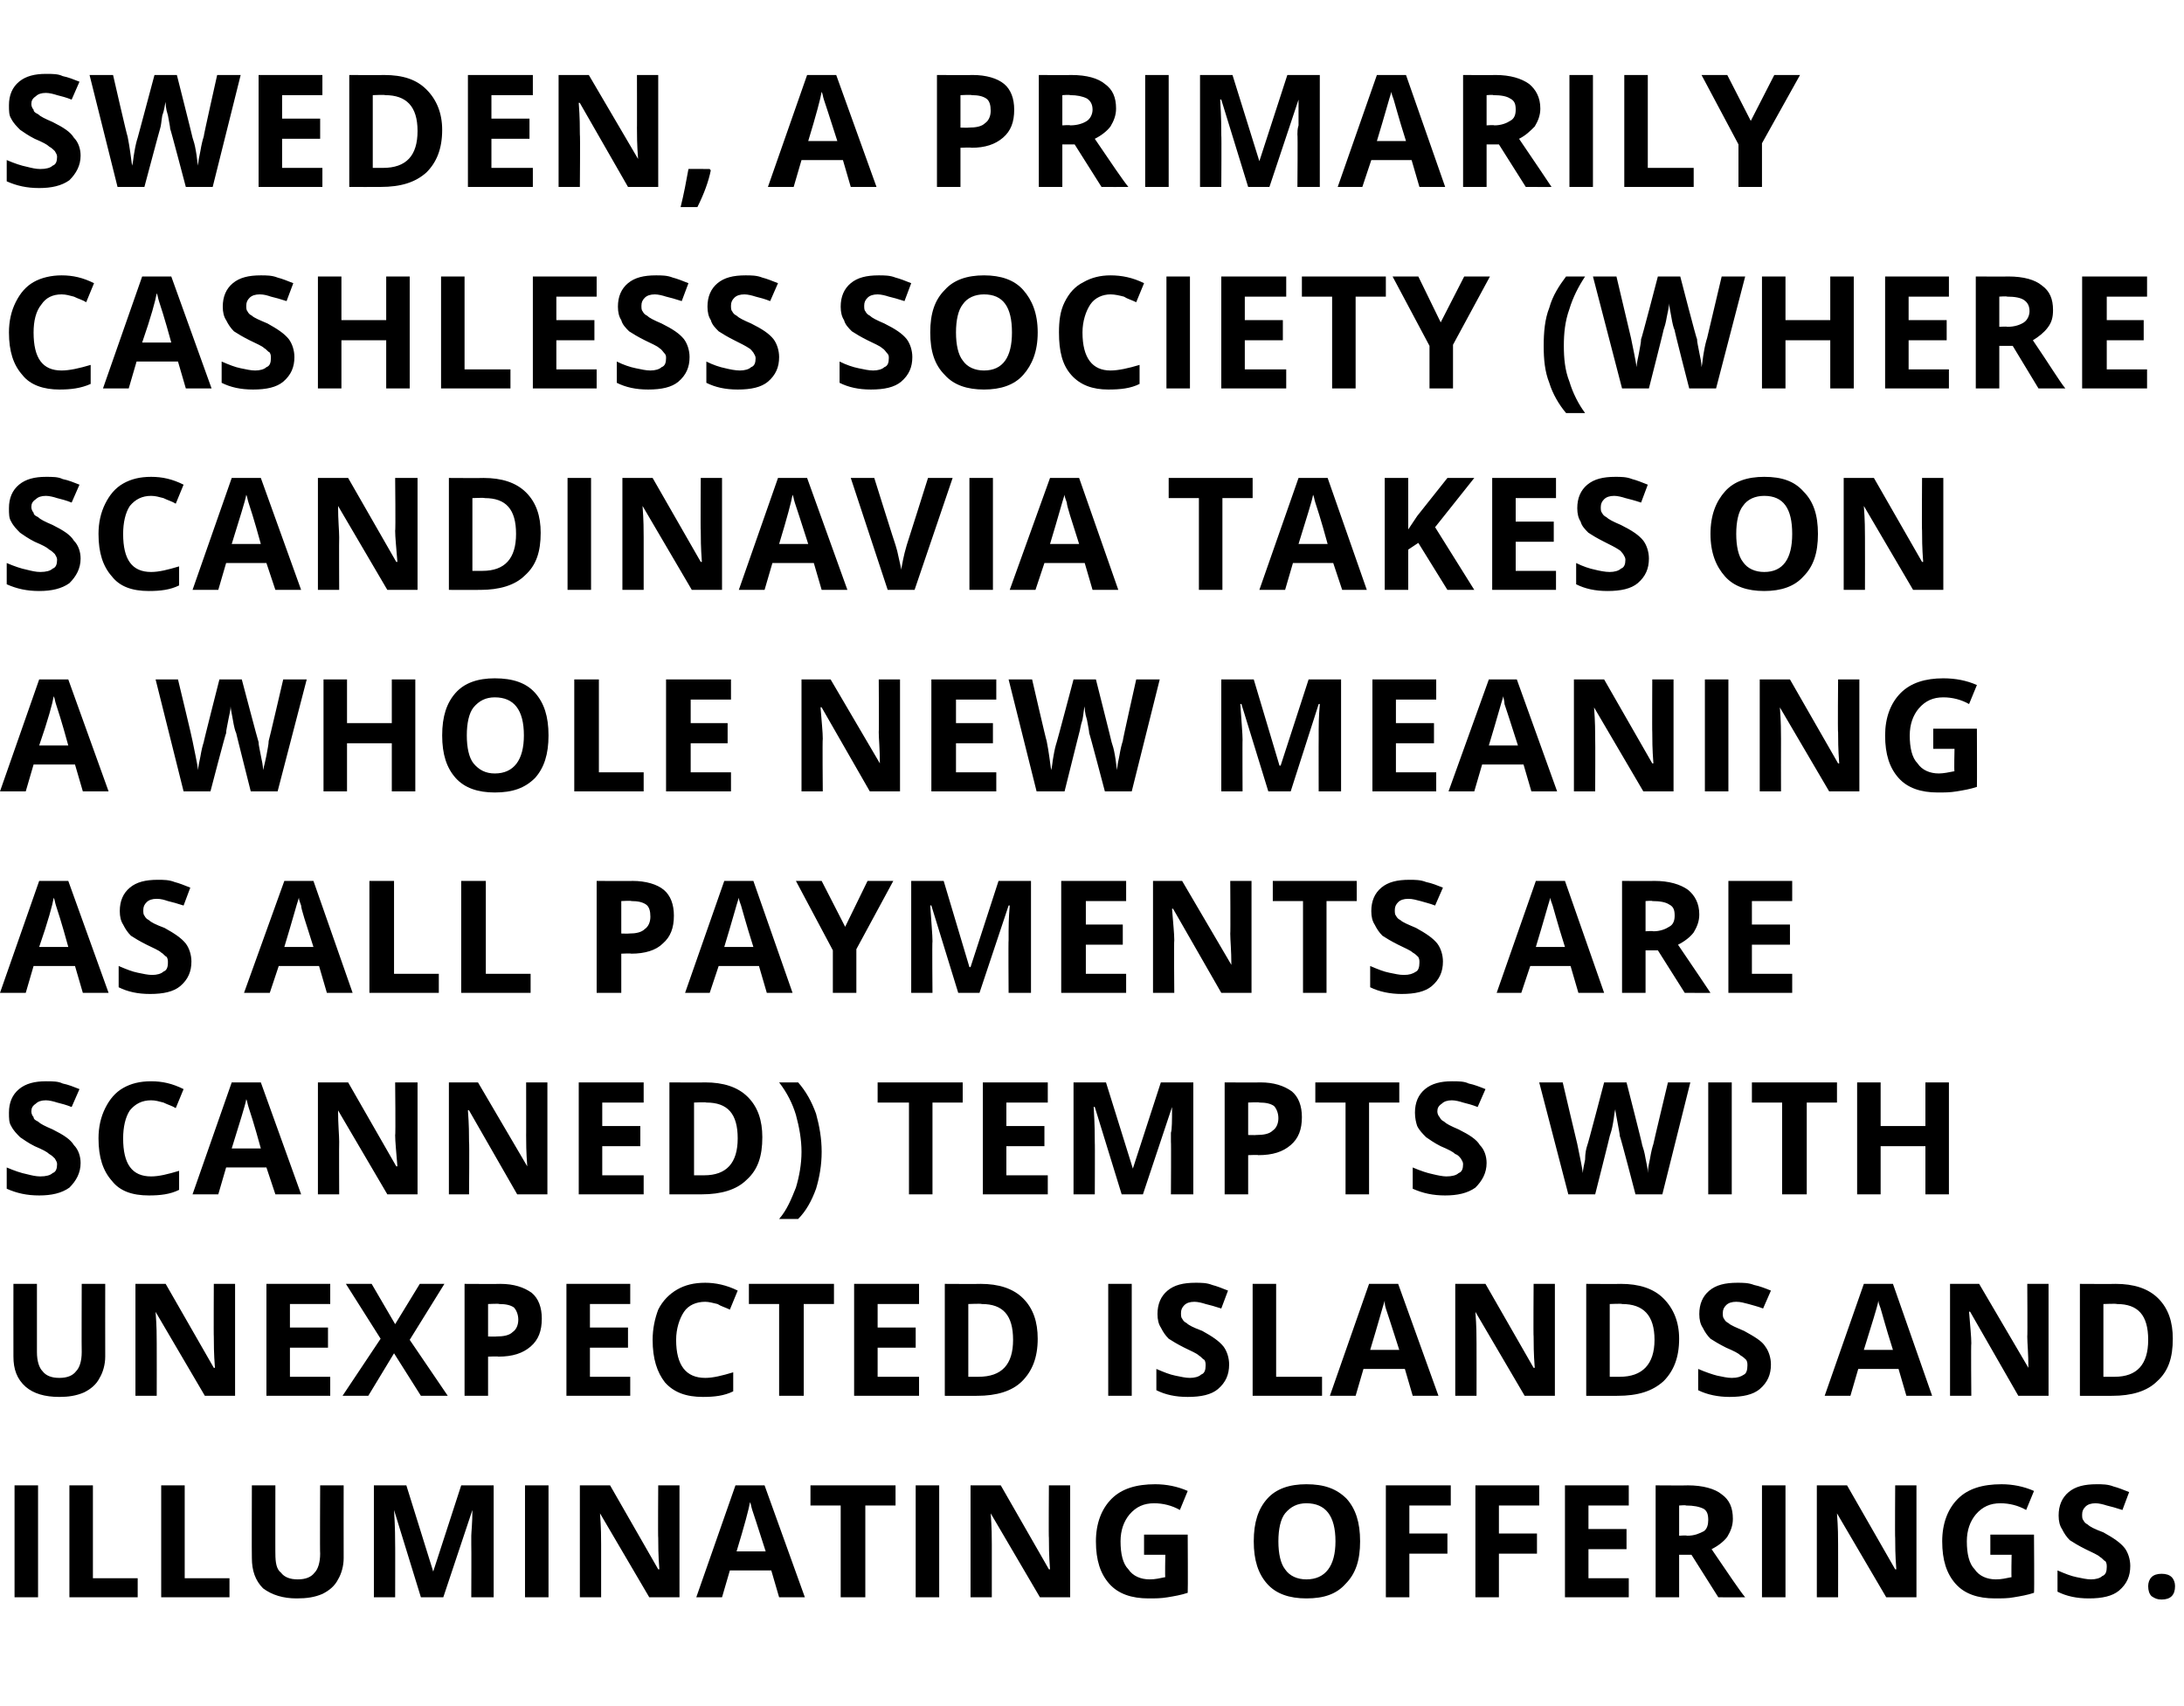 <?xml version="1.0" standalone="no"?>
<!DOCTYPE svg PUBLIC "-//W3C//DTD SVG 1.1//EN" "http://www.w3.org/Graphics/SVG/1.1/DTD/svg11.dtd">
<svg xmlns="http://www.w3.org/2000/svg" version="1.1" width="195.1px" height="152.4px" viewBox="0 -6 195.1 152.4" style="top:-6px">
  <desc>Sweden, a primarily cashless society (where Scandinavia takes on a whole new meaning as all payments are scanned) tem...</desc>
  <defs/>
  <g id="Polygon20417">
    <path d="M 1.3 136.7 L 1.3 126.7 L 3.4 126.7 L 3.4 136.7 L 1.3 136.7 Z M 6.2 136.7 L 6.2 126.7 L 8.3 126.7 L 8.3 135 L 12.3 135 L 12.3 136.7 L 6.2 136.7 Z M 14.4 136.7 L 14.4 126.7 L 16.5 126.7 L 16.5 135 L 20.5 135 L 20.5 136.7 L 14.4 136.7 Z M 30.7 126.7 C 30.7 126.7 30.69 133.18 30.7 133.2 C 30.7 133.9 30.5 134.6 30.2 135.1 C 29.9 135.7 29.4 136.1 28.8 136.4 C 28.1 136.7 27.4 136.8 26.5 136.8 C 25.3 136.8 24.3 136.5 23.5 135.9 C 22.8 135.2 22.5 134.3 22.5 133.2 C 22.48 133.16 22.5 126.7 22.5 126.7 L 24.6 126.7 C 24.6 126.7 24.59 132.84 24.6 132.8 C 24.6 133.6 24.7 134.2 25.1 134.5 C 25.4 134.9 25.9 135.1 26.6 135.1 C 27.3 135.1 27.8 134.9 28.1 134.5 C 28.4 134.2 28.6 133.6 28.6 132.8 C 28.57 132.82 28.6 126.7 28.6 126.7 L 30.7 126.7 Z M 37.6 136.7 L 35.2 128.9 C 35.2 128.9 35.18 128.87 35.2 128.9 C 35.3 130.5 35.3 131.5 35.3 132.1 C 35.31 132.06 35.3 136.7 35.3 136.7 L 33.4 136.7 L 33.4 126.7 L 36.3 126.7 L 38.7 134.4 L 38.7 134.4 L 41.2 126.7 L 44.1 126.7 L 44.1 136.7 L 42.1 136.7 C 42.1 136.7 42.12 131.98 42.1 132 C 42.1 131.8 42.1 131.5 42.1 131.2 C 42.1 130.9 42.2 130.1 42.2 128.9 C 42.22 128.88 42.2 128.9 42.2 128.9 L 39.6 136.7 L 37.6 136.7 Z M 46.9 136.7 L 46.9 126.7 L 49 126.7 L 49 136.7 L 46.9 136.7 Z M 60.7 136.7 L 58 136.7 L 53.6 129.2 C 53.6 129.2 53.57 129.15 53.6 129.2 C 53.7 130.5 53.7 131.4 53.7 132 C 53.7 132.01 53.7 136.7 53.7 136.7 L 51.8 136.7 L 51.8 126.7 L 54.5 126.7 L 58.8 134.2 C 58.8 134.2 58.87 134.2 58.9 134.2 C 58.8 132.9 58.8 132 58.8 131.4 C 58.77 131.45 58.8 126.7 58.8 126.7 L 60.7 126.7 L 60.7 136.7 Z M 69.6 136.7 L 68.9 134.3 L 65.2 134.3 L 64.5 136.7 L 62.2 136.7 L 65.7 126.7 L 68.3 126.7 L 71.9 136.7 L 69.6 136.7 Z M 68.4 132.6 C 67.7 130.4 67.3 129.2 67.2 128.9 C 67.1 128.6 67.1 128.4 67 128.2 C 66.9 128.8 66.5 130.3 65.8 132.6 C 65.8 132.6 68.4 132.6 68.4 132.6 Z M 77.3 136.7 L 75.1 136.7 L 75.1 128.5 L 72.4 128.5 L 72.4 126.7 L 80 126.7 L 80 128.5 L 77.3 128.5 L 77.3 136.7 Z M 81.8 136.7 L 81.8 126.7 L 83.9 126.7 L 83.9 136.7 L 81.8 136.7 Z M 95.6 136.7 L 92.9 136.7 L 88.5 129.2 C 88.5 129.2 88.47 129.15 88.5 129.2 C 88.6 130.5 88.6 131.4 88.6 132 C 88.6 132.01 88.6 136.7 88.6 136.7 L 86.7 136.7 L 86.7 126.7 L 89.4 126.7 L 93.7 134.2 C 93.7 134.2 93.77 134.2 93.8 134.2 C 93.7 132.9 93.7 132 93.7 131.4 C 93.67 131.45 93.7 126.7 93.7 126.7 L 95.6 126.7 L 95.6 136.7 Z M 102.2 131.1 L 106.1 131.1 C 106.1 131.1 106.13 136.28 106.1 136.3 C 105.5 136.5 104.9 136.6 104.3 136.7 C 103.7 136.8 103.2 136.8 102.6 136.8 C 101.1 136.8 99.9 136.4 99.1 135.5 C 98.3 134.6 97.9 133.4 97.9 131.7 C 97.9 130.1 98.4 128.8 99.3 127.9 C 100.2 127 101.5 126.6 103.2 126.6 C 104.2 126.6 105.2 126.8 106.1 127.2 C 106.1 127.2 105.4 128.9 105.4 128.9 C 104.7 128.5 103.9 128.3 103.1 128.3 C 102.2 128.3 101.5 128.6 100.9 129.3 C 100.4 129.9 100.1 130.7 100.1 131.7 C 100.1 132.8 100.3 133.7 100.8 134.2 C 101.2 134.8 101.9 135.1 102.7 135.1 C 103.2 135.1 103.6 135 104.1 134.9 C 104.06 134.95 104.1 132.9 104.1 132.9 L 102.2 132.9 L 102.2 131.1 Z M 121.5 131.7 C 121.5 133.4 121.1 134.6 120.2 135.5 C 119.4 136.4 118.3 136.8 116.7 136.8 C 115.2 136.8 114 136.4 113.2 135.5 C 112.4 134.6 112 133.4 112 131.7 C 112 130 112.4 128.8 113.2 127.9 C 114 127 115.2 126.6 116.7 126.6 C 118.3 126.6 119.4 127 120.3 127.9 C 121.1 128.8 121.5 130 121.5 131.7 Z M 114.2 131.7 C 114.2 132.8 114.4 133.7 114.8 134.2 C 115.2 134.8 115.9 135.1 116.7 135.1 C 118.4 135.1 119.3 133.9 119.3 131.7 C 119.3 129.4 118.4 128.3 116.7 128.3 C 115.9 128.3 115.3 128.6 114.8 129.2 C 114.4 129.7 114.2 130.6 114.2 131.7 Z M 125.9 136.7 L 123.8 136.7 L 123.8 126.7 L 129.6 126.7 L 129.6 128.5 L 125.9 128.5 L 125.9 131 L 129.3 131 L 129.3 132.8 L 125.9 132.8 L 125.9 136.7 Z M 133.9 136.7 L 131.8 136.7 L 131.8 126.7 L 137.5 126.7 L 137.5 128.5 L 133.9 128.5 L 133.9 131 L 137.3 131 L 137.3 132.8 L 133.9 132.8 L 133.9 136.7 Z M 145.5 136.7 L 139.8 136.7 L 139.8 126.7 L 145.5 126.7 L 145.5 128.5 L 141.9 128.5 L 141.9 130.6 L 145.3 130.6 L 145.3 132.4 L 141.9 132.4 L 141.9 135 L 145.5 135 L 145.5 136.7 Z M 150 131.2 C 150 131.2 150.68 131.15 150.7 131.2 C 151.4 131.2 151.8 131 152.2 130.8 C 152.5 130.6 152.6 130.2 152.6 129.8 C 152.6 129.3 152.5 129 152.2 128.8 C 151.8 128.6 151.3 128.5 150.6 128.5 C 150.64 128.45 150 128.5 150 128.5 L 150 131.2 Z M 150 132.9 L 150 136.7 L 147.9 136.7 L 147.9 126.7 C 147.9 126.7 150.79 126.72 150.8 126.7 C 152.1 126.7 153.2 127 153.8 127.5 C 154.5 128 154.8 128.7 154.8 129.7 C 154.8 130.3 154.6 130.8 154.3 131.3 C 154 131.7 153.5 132.1 152.9 132.4 C 154.4 134.6 155.4 136.1 155.9 136.7 C 155.86 136.71 153.5 136.7 153.5 136.7 L 151.1 132.9 L 150 132.9 Z M 157.4 136.7 L 157.4 126.7 L 159.5 126.7 L 159.5 136.7 L 157.4 136.7 Z M 171.2 136.7 L 168.5 136.7 L 164.1 129.2 C 164.1 129.2 164.08 129.15 164.1 129.2 C 164.2 130.5 164.2 131.4 164.2 132 C 164.21 132.01 164.2 136.7 164.2 136.7 L 162.3 136.7 L 162.3 126.7 L 165 126.7 L 169.3 134.2 C 169.3 134.2 169.38 134.2 169.4 134.2 C 169.3 132.9 169.3 132 169.3 131.4 C 169.27 131.45 169.3 126.7 169.3 126.7 L 171.2 126.7 L 171.2 136.7 Z M 177.8 131.1 L 181.7 131.1 C 181.7 131.1 181.74 136.28 181.7 136.3 C 181.1 136.5 180.5 136.6 179.9 136.7 C 179.4 136.8 178.8 136.8 178.2 136.8 C 176.7 136.8 175.5 136.4 174.7 135.5 C 173.9 134.6 173.5 133.4 173.5 131.7 C 173.5 130.1 174 128.8 174.9 127.9 C 175.8 127 177.1 126.6 178.8 126.6 C 179.8 126.6 180.8 126.8 181.7 127.2 C 181.7 127.2 181 128.9 181 128.9 C 180.3 128.5 179.5 128.3 178.7 128.3 C 177.8 128.3 177.1 128.6 176.5 129.3 C 176 129.9 175.7 130.7 175.7 131.7 C 175.7 132.8 175.9 133.7 176.4 134.2 C 176.8 134.8 177.5 135.1 178.3 135.1 C 178.8 135.1 179.2 135 179.7 134.9 C 179.66 134.95 179.7 132.9 179.7 132.9 L 177.8 132.9 L 177.8 131.1 Z M 190.3 133.9 C 190.3 134.8 190 135.5 189.3 136.1 C 188.7 136.6 187.8 136.8 186.6 136.8 C 185.5 136.8 184.6 136.6 183.8 136.2 C 183.8 136.2 183.8 134.3 183.8 134.3 C 184.5 134.6 185 134.8 185.5 134.9 C 186 135 186.4 135.1 186.8 135.1 C 187.2 135.1 187.6 135 187.8 134.8 C 188.1 134.7 188.2 134.4 188.2 134 C 188.2 133.8 188.2 133.7 188.1 133.5 C 187.9 133.4 187.8 133.2 187.6 133.1 C 187.4 132.9 186.9 132.7 186.3 132.4 C 185.7 132.1 185.2 131.8 184.9 131.6 C 184.6 131.3 184.4 131 184.2 130.6 C 184 130.3 183.9 129.9 183.9 129.4 C 183.9 128.5 184.2 127.8 184.8 127.3 C 185.4 126.8 186.2 126.6 187.3 126.6 C 187.8 126.6 188.3 126.6 188.8 126.8 C 189.2 126.9 189.7 127.1 190.2 127.3 C 190.2 127.3 189.6 128.9 189.6 128.9 C 189 128.7 188.6 128.6 188.2 128.5 C 187.9 128.4 187.5 128.3 187.2 128.3 C 186.8 128.3 186.5 128.4 186.3 128.6 C 186.1 128.8 186 129 186 129.3 C 186 129.5 186 129.7 186.1 129.8 C 186.2 130 186.3 130.1 186.5 130.2 C 186.7 130.4 187.1 130.6 187.9 130.9 C 188.8 131.4 189.4 131.8 189.8 132.3 C 190.1 132.7 190.3 133.3 190.3 133.9 Z M 191.9 135.7 C 191.9 135.4 192 135.1 192.2 134.9 C 192.4 134.7 192.7 134.6 193.1 134.6 C 193.5 134.6 193.8 134.7 194 134.9 C 194.2 135.1 194.3 135.4 194.3 135.7 C 194.3 136.1 194.2 136.4 194 136.6 C 193.8 136.8 193.5 136.9 193.1 136.9 C 192.7 136.9 192.5 136.8 192.2 136.6 C 192 136.4 191.9 136.1 191.9 135.7 Z " stroke="none" fill="#000"/>
  </g>
  <g id="Polygon20416">
    <path d="M 9.4 108.7 C 9.4 108.7 9.39 115.18 9.4 115.2 C 9.4 115.9 9.2 116.6 8.9 117.1 C 8.6 117.7 8.1 118.1 7.5 118.4 C 6.8 118.7 6.1 118.8 5.3 118.8 C 4 118.8 3 118.5 2.3 117.9 C 1.5 117.2 1.2 116.3 1.2 115.2 C 1.19 115.16 1.2 108.7 1.2 108.7 L 3.3 108.7 C 3.3 108.7 3.3 114.84 3.3 114.8 C 3.3 115.6 3.5 116.2 3.8 116.5 C 4.1 116.9 4.6 117.1 5.3 117.1 C 6 117.1 6.5 116.9 6.8 116.5 C 7.1 116.2 7.3 115.6 7.3 114.8 C 7.28 114.82 7.3 108.7 7.3 108.7 L 9.4 108.7 Z M 21 118.7 L 18.3 118.7 L 13.9 111.2 C 13.9 111.2 13.88 111.15 13.9 111.2 C 14 112.5 14 113.4 14 114 C 14.01 114.01 14 118.7 14 118.7 L 12.1 118.7 L 12.1 108.7 L 14.8 108.7 L 19.1 116.2 C 19.1 116.2 19.18 116.2 19.2 116.2 C 19.1 114.9 19.1 114 19.1 113.4 C 19.08 113.45 19.1 108.7 19.1 108.7 L 21 108.7 L 21 118.7 Z M 29.5 118.7 L 23.8 118.7 L 23.8 108.7 L 29.5 108.7 L 29.5 110.5 L 25.9 110.5 L 25.9 112.6 L 29.3 112.6 L 29.3 114.4 L 25.9 114.4 L 25.9 117 L 29.5 117 L 29.5 118.7 Z M 40 118.7 L 37.6 118.7 L 35.2 114.9 L 32.9 118.7 L 30.6 118.7 L 34 113.6 L 30.9 108.7 L 33.2 108.7 L 35.3 112.3 L 37.5 108.7 L 39.7 108.7 L 36.6 113.7 L 40 118.7 Z M 43.6 113.4 C 43.6 113.4 44.34 113.42 44.3 113.4 C 45 113.4 45.5 113.3 45.8 113 C 46.1 112.8 46.3 112.4 46.3 111.9 C 46.3 111.4 46.1 111 45.9 110.8 C 45.6 110.6 45.2 110.5 44.6 110.5 C 44.6 110.45 43.6 110.5 43.6 110.5 L 43.6 113.4 Z M 48.4 111.8 C 48.4 112.9 48.1 113.7 47.4 114.3 C 46.7 114.9 45.8 115.2 44.5 115.2 C 44.55 115.16 43.6 115.2 43.6 115.2 L 43.6 118.7 L 41.5 118.7 L 41.5 108.7 C 41.5 108.7 44.71 108.72 44.7 108.7 C 45.9 108.7 46.8 109 47.5 109.5 C 48.1 110 48.4 110.8 48.4 111.8 Z M 56.3 118.7 L 50.6 118.7 L 50.6 108.7 L 56.3 108.7 L 56.3 110.5 L 52.7 110.5 L 52.7 112.6 L 56.1 112.6 L 56.1 114.4 L 52.7 114.4 L 52.7 117 L 56.3 117 L 56.3 118.7 Z M 63 110.3 C 62.2 110.3 61.5 110.6 61.1 111.2 C 60.7 111.8 60.4 112.7 60.4 113.7 C 60.4 116 61.3 117.1 63 117.1 C 63.7 117.1 64.5 116.9 65.5 116.6 C 65.5 116.6 65.5 118.3 65.5 118.3 C 64.7 118.7 63.8 118.8 62.8 118.8 C 61.3 118.8 60.2 118.4 59.4 117.5 C 58.7 116.6 58.3 115.4 58.3 113.7 C 58.3 112.7 58.5 111.8 58.8 111 C 59.2 110.2 59.8 109.6 60.5 109.2 C 61.2 108.8 62 108.6 63 108.6 C 63.9 108.6 64.9 108.8 65.9 109.3 C 65.9 109.3 65.2 111 65.2 111 C 64.8 110.8 64.4 110.7 64.1 110.5 C 63.7 110.4 63.3 110.3 63 110.3 Z M 71.8 118.7 L 69.6 118.7 L 69.6 110.5 L 66.9 110.5 L 66.9 108.7 L 74.5 108.7 L 74.5 110.5 L 71.8 110.5 L 71.8 118.7 Z M 82.1 118.7 L 76.3 118.7 L 76.3 108.7 L 82.1 108.7 L 82.1 110.5 L 78.4 110.5 L 78.4 112.6 L 81.8 112.6 L 81.8 114.4 L 78.4 114.4 L 78.4 117 L 82.1 117 L 82.1 118.7 Z M 92.7 113.6 C 92.7 115.3 92.2 116.5 91.3 117.4 C 90.4 118.3 89 118.7 87.3 118.7 C 87.25 118.71 84.4 118.7 84.4 118.7 L 84.4 108.7 C 84.4 108.7 87.56 108.72 87.6 108.7 C 89.2 108.7 90.5 109.1 91.4 110 C 92.3 110.9 92.7 112.1 92.7 113.6 Z M 87.4 117 C 89.5 117 90.5 115.9 90.5 113.7 C 90.5 111.5 89.6 110.5 87.7 110.5 C 87.67 110.45 86.5 110.5 86.5 110.5 L 86.5 117 L 87.4 117 C 87.4 117 87.45 116.96 87.4 117 Z M 99 118.7 L 99 108.7 L 101.1 108.7 L 101.1 118.7 L 99 118.7 Z M 109.8 115.9 C 109.8 116.8 109.5 117.5 108.8 118.1 C 108.2 118.6 107.3 118.8 106.1 118.8 C 105 118.8 104.1 118.6 103.3 118.2 C 103.3 118.2 103.3 116.3 103.3 116.3 C 104 116.6 104.5 116.8 105 116.9 C 105.5 117 105.9 117.1 106.3 117.1 C 106.7 117.1 107.1 117 107.3 116.8 C 107.6 116.7 107.7 116.4 107.7 116 C 107.7 115.8 107.7 115.7 107.6 115.5 C 107.4 115.4 107.3 115.2 107.1 115.1 C 106.9 114.9 106.4 114.7 105.8 114.4 C 105.2 114.1 104.7 113.8 104.4 113.6 C 104.1 113.3 103.9 113 103.7 112.6 C 103.5 112.3 103.4 111.9 103.4 111.4 C 103.4 110.5 103.7 109.8 104.3 109.3 C 104.9 108.8 105.7 108.6 106.8 108.6 C 107.3 108.6 107.8 108.6 108.3 108.8 C 108.7 108.9 109.2 109.1 109.7 109.3 C 109.7 109.3 109.1 110.9 109.1 110.9 C 108.5 110.7 108.1 110.6 107.7 110.5 C 107.4 110.4 107 110.3 106.7 110.3 C 106.3 110.3 106 110.4 105.8 110.6 C 105.6 110.8 105.5 111 105.5 111.3 C 105.5 111.5 105.5 111.7 105.6 111.8 C 105.7 112 105.8 112.1 106 112.2 C 106.2 112.4 106.6 112.6 107.4 112.9 C 108.3 113.4 108.9 113.8 109.3 114.3 C 109.6 114.7 109.8 115.3 109.8 115.9 Z M 111.9 118.7 L 111.9 108.7 L 114 108.7 L 114 117 L 118.1 117 L 118.1 118.7 L 111.9 118.7 Z M 126.2 118.7 L 125.5 116.3 L 121.8 116.3 L 121.1 118.7 L 118.8 118.7 L 122.3 108.7 L 124.9 108.7 L 128.5 118.7 L 126.2 118.7 Z M 125 114.6 C 124.3 112.4 123.9 111.2 123.8 110.9 C 123.7 110.6 123.7 110.4 123.7 110.2 C 123.5 110.8 123.1 112.3 122.4 114.6 C 122.4 114.6 125 114.6 125 114.6 Z M 138.9 118.7 L 136.2 118.7 L 131.8 111.2 C 131.8 111.2 131.78 111.15 131.8 111.2 C 131.9 112.5 131.9 113.4 131.9 114 C 131.91 114.01 131.9 118.7 131.9 118.7 L 130 118.7 L 130 108.7 L 132.7 108.7 L 137 116.2 C 137 116.2 137.08 116.2 137.1 116.2 C 137 114.9 137 114 137 113.4 C 136.97 113.45 137 108.7 137 108.7 L 138.9 108.7 L 138.9 118.7 Z M 150 113.6 C 150 115.3 149.5 116.5 148.6 117.4 C 147.6 118.3 146.3 118.7 144.5 118.7 C 144.51 118.71 141.7 118.7 141.7 118.7 L 141.7 108.7 C 141.7 108.7 144.81 108.72 144.8 108.7 C 146.4 108.7 147.7 109.1 148.6 110 C 149.5 110.9 150 112.1 150 113.6 Z M 144.7 117 C 146.7 117 147.8 115.9 147.8 113.7 C 147.8 111.5 146.8 110.5 144.9 110.5 C 144.92 110.45 143.8 110.5 143.8 110.5 L 143.8 117 L 144.7 117 C 144.7 117 144.71 116.96 144.7 117 Z M 158.2 115.9 C 158.2 116.8 157.9 117.5 157.2 118.1 C 156.6 118.6 155.7 118.8 154.5 118.8 C 153.5 118.8 152.5 118.6 151.7 118.2 C 151.7 118.2 151.7 116.3 151.7 116.3 C 152.4 116.6 153 116.8 153.4 116.9 C 153.9 117 154.3 117.1 154.7 117.1 C 155.2 117.1 155.5 117 155.8 116.8 C 156 116.7 156.1 116.4 156.1 116 C 156.1 115.8 156.1 115.7 156 115.5 C 155.9 115.4 155.7 115.2 155.5 115.1 C 155.3 114.9 154.9 114.7 154.2 114.4 C 153.6 114.1 153.1 113.8 152.8 113.6 C 152.5 113.3 152.3 113 152.1 112.6 C 151.9 112.3 151.8 111.9 151.8 111.4 C 151.8 110.5 152.1 109.8 152.7 109.3 C 153.3 108.8 154.1 108.6 155.2 108.6 C 155.7 108.6 156.2 108.6 156.7 108.8 C 157.2 108.9 157.7 109.1 158.2 109.3 C 158.2 109.3 157.5 110.9 157.5 110.9 C 157 110.7 156.5 110.6 156.2 110.5 C 155.8 110.4 155.5 110.3 155.1 110.3 C 154.7 110.3 154.4 110.4 154.2 110.6 C 154 110.8 153.9 111 153.9 111.3 C 153.9 111.5 153.9 111.7 154 111.8 C 154.1 112 154.2 112.1 154.4 112.2 C 154.6 112.4 155.1 112.6 155.8 112.9 C 156.7 113.4 157.4 113.8 157.7 114.3 C 158 114.7 158.2 115.3 158.2 115.9 Z M 170.3 118.7 L 169.6 116.3 L 166 116.3 L 165.3 118.7 L 163 118.7 L 166.5 108.7 L 169.1 108.7 L 172.6 118.7 L 170.3 118.7 Z M 169.1 114.6 C 168.4 112.4 168.1 111.2 168 110.9 C 167.9 110.6 167.8 110.4 167.8 110.2 C 167.7 110.8 167.2 112.3 166.5 114.6 C 166.5 114.6 169.1 114.6 169.1 114.6 Z M 183 118.7 L 180.3 118.7 L 176 111.2 C 176 111.2 175.93 111.15 175.9 111.2 C 176 112.5 176.1 113.4 176.1 114 C 176.06 114.01 176.1 118.7 176.1 118.7 L 174.2 118.7 L 174.2 108.7 L 176.8 108.7 L 181.2 116.2 C 181.2 116.2 181.23 116.2 181.2 116.2 C 181.2 114.9 181.1 114 181.1 113.4 C 181.13 113.45 181.1 108.7 181.1 108.7 L 183 108.7 L 183 118.7 Z M 194.1 113.6 C 194.1 115.3 193.7 116.5 192.7 117.4 C 191.8 118.3 190.4 118.7 188.7 118.7 C 188.66 118.71 185.8 118.7 185.8 118.7 L 185.8 108.7 C 185.8 108.7 188.97 108.72 189 108.7 C 190.6 108.7 191.9 109.1 192.8 110 C 193.7 110.9 194.1 112.1 194.1 113.6 Z M 188.9 117 C 190.9 117 191.9 115.9 191.9 113.7 C 191.9 111.5 191 110.5 189.1 110.5 C 189.08 110.45 187.9 110.5 187.9 110.5 L 187.9 117 L 188.9 117 C 188.9 117 188.86 116.96 188.9 117 Z " stroke="none" fill="#000"/>
  </g>
  <g id="Polygon20415">
    <path d="M 7.2 97.9 C 7.2 98.8 6.8 99.5 6.2 100.1 C 5.5 100.6 4.6 100.8 3.5 100.8 C 2.4 100.8 1.5 100.6 0.6 100.2 C 0.6 100.2 0.6 98.3 0.6 98.3 C 1.3 98.6 1.9 98.8 2.4 98.9 C 2.8 99 3.2 99.1 3.6 99.1 C 4.1 99.1 4.5 99 4.7 98.8 C 5 98.7 5.1 98.4 5.1 98 C 5.1 97.8 5 97.7 4.9 97.5 C 4.8 97.4 4.6 97.2 4.4 97.1 C 4.2 96.9 3.8 96.7 3.1 96.4 C 2.5 96.1 2.1 95.8 1.8 95.6 C 1.5 95.3 1.2 95 1 94.6 C 0.8 94.3 0.8 93.9 0.8 93.4 C 0.8 92.5 1.1 91.8 1.7 91.3 C 2.3 90.8 3.1 90.6 4.1 90.6 C 4.7 90.6 5.2 90.6 5.6 90.8 C 6.1 90.9 6.6 91.1 7.1 91.3 C 7.1 91.3 6.4 92.9 6.4 92.9 C 5.9 92.7 5.5 92.6 5.1 92.5 C 4.8 92.4 4.4 92.3 4.1 92.3 C 3.7 92.3 3.4 92.4 3.2 92.6 C 2.9 92.8 2.8 93 2.8 93.3 C 2.8 93.5 2.9 93.7 3 93.8 C 3 94 3.2 94.1 3.4 94.2 C 3.6 94.4 4 94.6 4.7 94.9 C 5.7 95.4 6.3 95.8 6.6 96.3 C 7 96.7 7.2 97.3 7.2 97.9 Z M 13.5 92.3 C 12.7 92.3 12.1 92.6 11.6 93.2 C 11.2 93.8 11 94.7 11 95.7 C 11 98 11.8 99.1 13.5 99.1 C 14.2 99.1 15 98.9 16 98.6 C 16 98.6 16 100.3 16 100.3 C 15.2 100.7 14.3 100.8 13.3 100.8 C 11.8 100.8 10.7 100.4 10 99.5 C 9.2 98.6 8.8 97.4 8.8 95.7 C 8.8 94.7 9 93.8 9.4 93 C 9.8 92.2 10.3 91.6 11 91.2 C 11.7 90.8 12.5 90.6 13.5 90.6 C 14.5 90.6 15.4 90.8 16.4 91.3 C 16.4 91.3 15.7 93 15.7 93 C 15.4 92.8 15 92.7 14.6 92.5 C 14.2 92.4 13.9 92.3 13.5 92.3 Z M 24.6 100.7 L 23.8 98.3 L 20.2 98.3 L 19.5 100.7 L 17.2 100.7 L 20.7 90.7 L 23.3 90.7 L 26.9 100.7 L 24.6 100.7 Z M 23.3 96.6 C 22.7 94.4 22.3 93.2 22.2 92.9 C 22.1 92.6 22.1 92.4 22 92.2 C 21.9 92.8 21.4 94.3 20.7 96.6 C 20.7 96.6 23.3 96.6 23.3 96.6 Z M 37.3 100.7 L 34.6 100.7 L 30.2 93.2 C 30.2 93.2 30.15 93.15 30.2 93.2 C 30.2 94.5 30.3 95.4 30.3 96 C 30.28 96.01 30.3 100.7 30.3 100.7 L 28.4 100.7 L 28.4 90.7 L 31.1 90.7 L 35.4 98.2 C 35.4 98.2 35.45 98.2 35.5 98.2 C 35.4 96.9 35.3 96 35.3 95.4 C 35.35 95.45 35.3 90.7 35.3 90.7 L 37.3 90.7 L 37.3 100.7 Z M 48.9 100.7 L 46.2 100.7 L 41.9 93.2 C 41.9 93.2 41.81 93.15 41.8 93.2 C 41.9 94.5 41.9 95.4 41.9 96 C 41.94 96.01 41.9 100.7 41.9 100.7 L 40.1 100.7 L 40.1 90.7 L 42.7 90.7 L 47.1 98.2 C 47.1 98.2 47.11 98.2 47.1 98.2 C 47 96.9 47 96 47 95.4 C 47.01 95.45 47 90.7 47 90.7 L 48.9 90.7 L 48.9 100.7 Z M 57.5 100.7 L 51.7 100.7 L 51.7 90.7 L 57.5 90.7 L 57.5 92.5 L 53.8 92.5 L 53.8 94.6 L 57.2 94.6 L 57.2 96.4 L 53.8 96.4 L 53.8 99 L 57.5 99 L 57.5 100.7 Z M 68.1 95.6 C 68.1 97.3 67.7 98.5 66.7 99.4 C 65.8 100.3 64.4 100.7 62.7 100.7 C 62.66 100.71 59.8 100.7 59.8 100.7 L 59.8 90.7 C 59.8 90.7 62.97 90.72 63 90.7 C 64.6 90.7 65.9 91.1 66.8 92 C 67.7 92.9 68.1 94.1 68.1 95.6 Z M 62.9 99 C 64.9 99 65.9 97.9 65.9 95.7 C 65.9 93.5 65 92.5 63.1 92.5 C 63.08 92.45 62 92.5 62 92.5 L 62 99 L 62.9 99 C 62.9 99 62.86 98.96 62.9 99 Z M 73.4 96.9 C 73.4 98.1 73.2 99.2 72.9 100.2 C 72.5 101.3 72 102.2 71.3 102.9 C 71.3 102.9 69.6 102.9 69.6 102.9 C 70.3 102.1 70.7 101.1 71.1 100.1 C 71.4 99.1 71.6 98 71.6 96.9 C 71.6 95.8 71.4 94.7 71.1 93.6 C 70.8 92.6 70.3 91.6 69.6 90.7 C 69.6 90.7 71.3 90.7 71.3 90.7 C 72 91.5 72.5 92.4 72.9 93.5 C 73.2 94.6 73.4 95.7 73.4 96.9 Z M 83.3 100.7 L 81.2 100.7 L 81.2 92.5 L 78.4 92.5 L 78.4 90.7 L 86 90.7 L 86 92.5 L 83.3 92.5 L 83.3 100.7 Z M 93.6 100.7 L 87.8 100.7 L 87.8 90.7 L 93.6 90.7 L 93.6 92.5 L 89.9 92.5 L 89.9 94.6 L 93.3 94.6 L 93.3 96.4 L 89.9 96.4 L 89.9 99 L 93.6 99 L 93.6 100.7 Z M 100.2 100.7 L 97.8 92.9 C 97.8 92.9 97.69 92.87 97.7 92.9 C 97.8 94.5 97.8 95.5 97.8 96.1 C 97.82 96.06 97.8 100.7 97.8 100.7 L 95.9 100.7 L 95.9 90.7 L 98.8 90.7 L 101.2 98.4 L 101.2 98.4 L 103.7 90.7 L 106.6 90.7 L 106.6 100.7 L 104.6 100.7 C 104.6 100.7 104.63 95.98 104.6 96 C 104.6 95.8 104.6 95.5 104.6 95.2 C 104.7 94.9 104.7 94.1 104.7 92.9 C 104.74 92.88 104.7 92.9 104.7 92.9 L 102.1 100.7 L 100.2 100.7 Z M 111.5 95.4 C 111.5 95.4 112.22 95.42 112.2 95.4 C 112.9 95.4 113.4 95.3 113.7 95 C 114 94.8 114.2 94.4 114.2 93.9 C 114.2 93.4 114 93 113.8 92.8 C 113.5 92.6 113.1 92.5 112.5 92.5 C 112.49 92.45 111.5 92.5 111.5 92.5 L 111.5 95.4 Z M 116.3 93.8 C 116.3 94.9 116 95.7 115.3 96.3 C 114.6 96.9 113.7 97.2 112.4 97.2 C 112.43 97.16 111.5 97.2 111.5 97.2 L 111.5 100.7 L 109.4 100.7 L 109.4 90.7 C 109.4 90.7 112.6 90.72 112.6 90.7 C 113.8 90.7 114.7 91 115.4 91.5 C 116 92 116.3 92.8 116.3 93.8 Z M 122.3 100.7 L 120.2 100.7 L 120.2 92.5 L 117.5 92.5 L 117.5 90.7 L 125 90.7 L 125 92.5 L 122.3 92.5 L 122.3 100.7 Z M 132.8 97.9 C 132.8 98.8 132.4 99.5 131.8 100.1 C 131.1 100.6 130.2 100.8 129.1 100.8 C 128 100.8 127.1 100.6 126.2 100.2 C 126.2 100.2 126.2 98.3 126.2 98.3 C 126.9 98.6 127.5 98.8 128 98.9 C 128.4 99 128.9 99.1 129.2 99.1 C 129.7 99.1 130.1 99 130.3 98.8 C 130.6 98.7 130.7 98.4 130.7 98 C 130.7 97.8 130.6 97.7 130.5 97.5 C 130.4 97.4 130.3 97.2 130 97.1 C 129.8 96.9 129.4 96.7 128.7 96.4 C 128.1 96.1 127.7 95.8 127.4 95.6 C 127.1 95.3 126.8 95 126.6 94.6 C 126.5 94.3 126.4 93.9 126.4 93.4 C 126.4 92.5 126.7 91.8 127.3 91.3 C 127.9 90.8 128.7 90.6 129.7 90.6 C 130.3 90.6 130.8 90.6 131.2 90.8 C 131.7 90.9 132.2 91.1 132.7 91.3 C 132.7 91.3 132 92.9 132 92.9 C 131.5 92.7 131.1 92.6 130.7 92.5 C 130.4 92.4 130 92.3 129.7 92.3 C 129.3 92.3 129 92.4 128.8 92.6 C 128.5 92.8 128.4 93 128.4 93.3 C 128.4 93.5 128.5 93.7 128.6 93.8 C 128.7 94 128.8 94.1 129 94.2 C 129.2 94.4 129.6 94.6 130.3 94.9 C 131.3 95.4 131.9 95.8 132.2 96.3 C 132.6 96.7 132.8 97.3 132.8 97.9 Z M 148.5 100.7 L 146.1 100.7 C 146.1 100.7 144.74 95.46 144.7 95.5 C 144.7 95.3 144.6 94.9 144.5 94.3 C 144.4 93.7 144.3 93.3 144.3 93.1 C 144.2 93.4 144.2 93.8 144.1 94.3 C 144 94.9 143.9 95.2 143.8 95.5 C 143.82 95.48 142.5 100.7 142.5 100.7 L 140.1 100.7 L 137.5 90.7 L 139.6 90.7 C 139.6 90.7 140.88 96.17 140.9 96.2 C 141.1 97.2 141.3 98.1 141.4 98.8 C 141.4 98.5 141.5 98.1 141.6 97.6 C 141.6 97 141.7 96.6 141.8 96.3 C 141.83 96.32 143.3 90.7 143.3 90.7 L 145.3 90.7 C 145.3 90.7 146.74 96.32 146.7 96.3 C 146.8 96.6 146.9 96.9 147 97.5 C 147.1 98 147.2 98.4 147.2 98.8 C 147.2 98.4 147.3 98 147.4 97.5 C 147.5 96.9 147.6 96.5 147.7 96.2 C 147.69 96.17 149 90.7 149 90.7 L 151 90.7 L 148.5 100.7 Z M 152.6 100.7 L 152.6 90.7 L 154.7 90.7 L 154.7 100.7 L 152.6 100.7 Z M 161.4 100.7 L 159.2 100.7 L 159.2 92.5 L 156.5 92.5 L 156.5 90.7 L 164.1 90.7 L 164.1 92.5 L 161.4 92.5 L 161.4 100.7 Z M 174.1 100.7 L 172 100.7 L 172 96.4 L 168 96.4 L 168 100.7 L 165.9 100.7 L 165.9 90.7 L 168 90.7 L 168 94.6 L 172 94.6 L 172 90.7 L 174.1 90.7 L 174.1 100.7 Z " stroke="none" fill="#000"/>
  </g>
  <g id="Polygon20414">
    <path d="M 7.4 82.7 L 6.7 80.3 L 3 80.3 L 2.3 82.7 L 0 82.7 L 3.5 72.7 L 6.1 72.7 L 9.7 82.7 L 7.4 82.7 Z M 6.1 78.6 C 5.5 76.4 5.1 75.2 5 74.9 C 4.9 74.6 4.9 74.4 4.8 74.2 C 4.7 74.8 4.3 76.3 3.5 78.6 C 3.5 78.6 6.1 78.6 6.1 78.6 Z M 17.1 79.9 C 17.1 80.8 16.8 81.5 16.1 82.1 C 15.5 82.6 14.6 82.8 13.4 82.8 C 12.3 82.8 11.4 82.6 10.6 82.2 C 10.6 82.2 10.6 80.3 10.6 80.3 C 11.3 80.6 11.8 80.8 12.3 80.9 C 12.8 81 13.2 81.1 13.6 81.1 C 14 81.1 14.4 81 14.6 80.8 C 14.9 80.7 15 80.4 15 80 C 15 79.8 15 79.7 14.9 79.5 C 14.7 79.4 14.6 79.2 14.4 79.1 C 14.2 78.9 13.7 78.7 13.1 78.4 C 12.5 78.1 12 77.8 11.7 77.6 C 11.4 77.3 11.2 77 11 76.6 C 10.8 76.3 10.7 75.9 10.7 75.4 C 10.7 74.5 11 73.8 11.6 73.3 C 12.2 72.8 13 72.6 14.1 72.6 C 14.6 72.6 15.1 72.6 15.6 72.8 C 16 72.9 16.5 73.1 17 73.3 C 17 73.3 16.4 74.9 16.4 74.9 C 15.8 74.7 15.4 74.6 15 74.5 C 14.7 74.4 14.4 74.3 14 74.3 C 13.6 74.3 13.3 74.4 13.1 74.6 C 12.9 74.8 12.8 75 12.8 75.3 C 12.8 75.5 12.8 75.7 12.9 75.8 C 13 76 13.1 76.1 13.3 76.2 C 13.5 76.4 13.9 76.6 14.7 76.9 C 15.6 77.4 16.2 77.8 16.6 78.3 C 16.9 78.7 17.1 79.3 17.1 79.9 Z M 29.2 82.7 L 28.5 80.3 L 24.9 80.3 L 24.1 82.7 L 21.8 82.7 L 25.4 72.7 L 28 72.7 L 31.5 82.7 L 29.2 82.7 Z M 28 78.6 C 27.3 76.4 26.9 75.2 26.9 74.9 C 26.8 74.6 26.7 74.4 26.7 74.2 C 26.5 74.8 26.1 76.3 25.4 78.6 C 25.4 78.6 28 78.6 28 78.6 Z M 33 82.7 L 33 72.7 L 35.2 72.7 L 35.2 81 L 39.2 81 L 39.2 82.7 L 33 82.7 Z M 41.2 82.7 L 41.2 72.7 L 43.4 72.7 L 43.4 81 L 47.4 81 L 47.4 82.7 L 41.2 82.7 Z M 55.5 77.4 C 55.5 77.4 56.16 77.42 56.2 77.4 C 56.8 77.4 57.3 77.3 57.6 77 C 57.9 76.8 58.1 76.4 58.1 75.9 C 58.1 75.4 58 75 57.7 74.8 C 57.4 74.6 57 74.5 56.4 74.5 C 56.42 74.45 55.5 74.5 55.5 74.5 L 55.5 77.4 Z M 60.2 75.8 C 60.2 76.9 59.9 77.7 59.2 78.3 C 58.6 78.9 57.6 79.2 56.4 79.2 C 56.37 79.16 55.5 79.2 55.5 79.2 L 55.5 82.7 L 53.3 82.7 L 53.3 72.7 C 53.3 72.7 56.53 72.72 56.5 72.7 C 57.7 72.7 58.7 73 59.3 73.5 C 59.9 74 60.2 74.8 60.2 75.8 Z M 68.5 82.7 L 67.8 80.3 L 64.2 80.3 L 63.4 82.7 L 61.2 82.7 L 64.7 72.7 L 67.3 72.7 L 70.8 82.7 L 68.5 82.7 Z M 67.3 78.6 C 66.6 76.4 66.3 75.2 66.2 74.9 C 66.1 74.6 66 74.4 66 74.2 C 65.8 74.8 65.4 76.3 64.7 78.6 C 64.7 78.6 67.3 78.6 67.3 78.6 Z M 75.5 76.8 L 77.5 72.7 L 79.8 72.7 L 76.5 78.8 L 76.5 82.7 L 74.4 82.7 L 74.4 78.9 L 71.1 72.7 L 73.4 72.7 L 75.5 76.8 Z M 85.6 82.7 L 83.2 74.9 C 83.2 74.9 83.13 74.87 83.1 74.9 C 83.2 76.5 83.3 77.5 83.3 78.1 C 83.26 78.06 83.3 82.7 83.3 82.7 L 81.4 82.7 L 81.4 72.7 L 84.3 72.7 L 86.6 80.4 L 86.7 80.4 L 89.2 72.7 L 92.1 72.7 L 92.1 82.7 L 90.1 82.7 C 90.1 82.7 90.07 77.98 90.1 78 C 90.1 77.8 90.1 77.5 90.1 77.2 C 90.1 76.9 90.1 76.1 90.2 74.9 C 90.18 74.88 90.1 74.9 90.1 74.9 L 87.5 82.7 L 85.6 82.7 Z M 100.6 82.7 L 94.8 82.7 L 94.8 72.7 L 100.6 72.7 L 100.6 74.5 L 97 74.5 L 97 76.6 L 100.3 76.6 L 100.3 78.4 L 97 78.4 L 97 81 L 100.6 81 L 100.6 82.7 Z M 111.8 82.7 L 109.1 82.7 L 104.8 75.2 C 104.8 75.2 104.73 75.15 104.7 75.2 C 104.8 76.5 104.9 77.4 104.9 78 C 104.86 78.01 104.9 82.7 104.9 82.7 L 103 82.7 L 103 72.7 L 105.6 72.7 L 110 80.2 C 110 80.2 110.03 80.2 110 80.2 C 110 78.9 109.9 78 109.9 77.4 C 109.93 77.45 109.9 72.7 109.9 72.7 L 111.8 72.7 L 111.8 82.7 Z M 118.5 82.7 L 116.4 82.7 L 116.4 74.5 L 113.7 74.5 L 113.7 72.7 L 121.2 72.7 L 121.2 74.5 L 118.5 74.5 L 118.5 82.7 Z M 128.9 79.9 C 128.9 80.8 128.6 81.5 127.9 82.1 C 127.3 82.6 126.4 82.8 125.2 82.8 C 124.2 82.8 123.2 82.6 122.4 82.2 C 122.4 82.2 122.4 80.3 122.4 80.3 C 123.1 80.6 123.6 80.8 124.1 80.9 C 124.6 81 125 81.1 125.4 81.1 C 125.9 81.1 126.2 81 126.5 80.8 C 126.7 80.7 126.8 80.4 126.8 80 C 126.8 79.8 126.8 79.7 126.7 79.5 C 126.6 79.4 126.4 79.2 126.2 79.1 C 126 78.9 125.5 78.7 124.9 78.4 C 124.3 78.1 123.8 77.8 123.5 77.6 C 123.2 77.3 123 77 122.8 76.6 C 122.6 76.3 122.5 75.9 122.5 75.4 C 122.5 74.5 122.8 73.8 123.4 73.3 C 124 72.8 124.8 72.6 125.9 72.6 C 126.4 72.6 126.9 72.6 127.4 72.8 C 127.9 72.9 128.4 73.1 128.9 73.3 C 128.9 73.3 128.2 74.9 128.2 74.9 C 127.7 74.7 127.2 74.6 126.9 74.5 C 126.5 74.4 126.2 74.3 125.8 74.3 C 125.4 74.3 125.1 74.4 124.9 74.6 C 124.7 74.8 124.6 75 124.6 75.3 C 124.6 75.5 124.6 75.7 124.7 75.8 C 124.8 76 124.9 76.1 125.1 76.2 C 125.3 76.4 125.8 76.6 126.5 76.9 C 127.4 77.4 128 77.8 128.4 78.3 C 128.7 78.7 128.9 79.3 128.9 79.9 Z M 141 82.7 L 140.3 80.3 L 136.7 80.3 L 135.9 82.7 L 133.7 82.7 L 137.2 72.7 L 139.8 72.7 L 143.3 82.7 L 141 82.7 Z M 139.8 78.6 C 139.1 76.4 138.8 75.2 138.7 74.9 C 138.6 74.6 138.5 74.4 138.5 74.2 C 138.3 74.8 137.9 76.3 137.2 78.6 C 137.2 78.6 139.8 78.6 139.8 78.6 Z M 147 77.2 C 147 77.2 147.67 77.15 147.7 77.2 C 148.3 77.2 148.8 77 149.1 76.8 C 149.5 76.6 149.6 76.2 149.6 75.8 C 149.6 75.3 149.5 75 149.1 74.8 C 148.8 74.6 148.3 74.5 147.6 74.5 C 147.62 74.45 147 74.5 147 74.5 L 147 77.2 Z M 147 78.9 L 147 82.7 L 144.9 82.7 L 144.9 72.7 C 144.9 72.7 147.77 72.72 147.8 72.7 C 149.1 72.7 150.1 73 150.8 73.5 C 151.4 74 151.8 74.7 151.8 75.7 C 151.8 76.3 151.6 76.8 151.3 77.3 C 151 77.7 150.5 78.1 149.9 78.4 C 151.4 80.6 152.4 82.1 152.8 82.7 C 152.85 82.71 150.5 82.7 150.5 82.7 L 148.1 78.9 L 147 78.9 Z M 160.1 82.7 L 154.4 82.7 L 154.4 72.7 L 160.1 72.7 L 160.1 74.5 L 156.5 74.5 L 156.5 76.6 L 159.9 76.6 L 159.9 78.4 L 156.5 78.4 L 156.5 81 L 160.1 81 L 160.1 82.7 Z " stroke="none" fill="#000"/>
  </g>
  <g id="Polygon20413">
    <path d="M 7.4 64.7 L 6.7 62.3 L 3 62.3 L 2.3 64.7 L 0 64.7 L 3.5 54.7 L 6.1 54.7 L 9.7 64.7 L 7.4 64.7 Z M 6.1 60.6 C 5.5 58.4 5.1 57.2 5 56.9 C 4.9 56.6 4.9 56.4 4.8 56.2 C 4.7 56.8 4.3 58.3 3.5 60.6 C 3.5 60.6 6.1 60.6 6.1 60.6 Z M 24.8 64.7 L 22.4 64.7 C 22.4 64.7 21.08 59.46 21.1 59.5 C 21 59.3 20.9 58.9 20.8 58.3 C 20.7 57.7 20.6 57.3 20.6 57.1 C 20.6 57.4 20.5 57.8 20.4 58.3 C 20.3 58.9 20.2 59.2 20.2 59.5 C 20.16 59.48 18.8 64.7 18.8 64.7 L 16.4 64.7 L 13.9 54.7 L 15.9 54.7 C 15.9 54.7 17.22 60.17 17.2 60.2 C 17.4 61.2 17.6 62.1 17.7 62.8 C 17.7 62.5 17.8 62.1 17.9 61.6 C 18 61 18.1 60.6 18.2 60.3 C 18.17 60.32 19.6 54.7 19.6 54.7 L 21.6 54.7 C 21.6 54.7 23.08 60.32 23.1 60.3 C 23.1 60.6 23.2 60.9 23.3 61.5 C 23.4 62 23.5 62.4 23.5 62.8 C 23.6 62.4 23.7 62 23.8 61.5 C 23.9 60.9 24 60.5 24 60.2 C 24.03 60.17 25.3 54.7 25.3 54.7 L 27.4 54.7 L 24.8 64.7 Z M 37.1 64.7 L 35 64.7 L 35 60.4 L 31 60.4 L 31 64.7 L 28.9 64.7 L 28.9 54.7 L 31 54.7 L 31 58.6 L 35 58.6 L 35 54.7 L 37.1 54.7 L 37.1 64.7 Z M 49 59.7 C 49 61.4 48.6 62.6 47.8 63.5 C 46.9 64.4 45.8 64.8 44.2 64.8 C 42.7 64.8 41.5 64.4 40.7 63.5 C 39.9 62.6 39.5 61.4 39.5 59.7 C 39.5 58 39.9 56.8 40.7 55.9 C 41.5 55 42.7 54.6 44.2 54.6 C 45.8 54.6 47 55 47.8 55.9 C 48.6 56.8 49 58 49 59.7 Z M 41.7 59.7 C 41.7 60.8 41.9 61.7 42.3 62.2 C 42.8 62.8 43.4 63.1 44.2 63.1 C 45.9 63.1 46.8 61.9 46.8 59.7 C 46.8 57.4 45.9 56.3 44.2 56.3 C 43.4 56.3 42.8 56.6 42.3 57.2 C 41.9 57.7 41.7 58.6 41.7 59.7 Z M 51.3 64.7 L 51.3 54.7 L 53.5 54.7 L 53.5 63 L 57.5 63 L 57.5 64.7 L 51.3 64.7 Z M 65.3 64.7 L 59.5 64.7 L 59.5 54.7 L 65.3 54.7 L 65.3 56.5 L 61.7 56.5 L 61.7 58.6 L 65 58.6 L 65 60.4 L 61.7 60.4 L 61.7 63 L 65.3 63 L 65.3 64.7 Z M 80.4 64.7 L 77.7 64.7 L 73.4 57.2 C 73.4 57.2 73.33 57.15 73.3 57.2 C 73.4 58.5 73.5 59.4 73.5 60 C 73.46 60.01 73.5 64.7 73.5 64.7 L 71.6 64.7 L 71.6 54.7 L 74.2 54.7 L 78.6 62.2 C 78.6 62.2 78.63 62.2 78.6 62.2 C 78.6 60.9 78.5 60 78.5 59.4 C 78.53 59.45 78.5 54.7 78.5 54.7 L 80.4 54.7 L 80.4 64.7 Z M 89 64.7 L 83.2 64.7 L 83.2 54.7 L 89 54.7 L 89 56.5 L 85.4 56.5 L 85.4 58.6 L 88.7 58.6 L 88.7 60.4 L 85.4 60.4 L 85.4 63 L 89 63 L 89 64.7 Z M 101.1 64.7 L 98.7 64.7 C 98.7 64.7 97.32 59.46 97.3 59.5 C 97.3 59.3 97.2 58.9 97.1 58.3 C 96.9 57.7 96.9 57.3 96.9 57.1 C 96.8 57.4 96.8 57.8 96.7 58.3 C 96.5 58.9 96.5 59.2 96.4 59.5 C 96.4 59.48 95.1 64.7 95.1 64.7 L 92.6 64.7 L 90.1 54.7 L 92.2 54.7 C 92.2 54.7 93.46 60.17 93.5 60.2 C 93.7 61.2 93.8 62.1 93.9 62.8 C 94 62.5 94 62.1 94.1 61.6 C 94.2 61 94.3 60.6 94.4 60.3 C 94.41 60.32 95.9 54.7 95.9 54.7 L 97.9 54.7 C 97.9 54.7 99.32 60.32 99.3 60.3 C 99.4 60.6 99.5 60.9 99.6 61.5 C 99.7 62 99.7 62.4 99.8 62.8 C 99.8 62.4 99.9 62 100 61.5 C 100.1 60.9 100.2 60.5 100.3 60.2 C 100.27 60.17 101.5 54.7 101.5 54.7 L 103.6 54.7 L 101.1 64.7 Z M 113.3 64.7 L 110.9 56.9 C 110.9 56.9 110.85 56.87 110.8 56.9 C 110.9 58.5 111 59.5 111 60.1 C 110.98 60.06 111 64.7 111 64.7 L 109.1 64.7 L 109.1 54.7 L 112 54.7 L 114.3 62.4 L 114.4 62.4 L 116.9 54.7 L 119.8 54.7 L 119.8 64.7 L 117.8 64.7 C 117.8 64.7 117.79 59.98 117.8 60 C 117.8 59.8 117.8 59.5 117.8 59.2 C 117.8 58.9 117.8 58.1 117.9 56.9 C 117.9 56.88 117.8 56.9 117.8 56.9 L 115.3 64.7 L 113.3 64.7 Z M 128.3 64.7 L 122.6 64.7 L 122.6 54.7 L 128.3 54.7 L 128.3 56.5 L 124.7 56.5 L 124.7 58.6 L 128.1 58.6 L 128.1 60.4 L 124.7 60.4 L 124.7 63 L 128.3 63 L 128.3 64.7 Z M 136.8 64.7 L 136.1 62.3 L 132.4 62.3 L 131.7 64.7 L 129.4 64.7 L 133 54.7 L 135.5 54.7 L 139.1 64.7 L 136.8 64.7 Z M 135.6 60.6 C 134.9 58.4 134.5 57.2 134.4 56.9 C 134.4 56.6 134.3 56.4 134.3 56.2 C 134.1 56.8 133.7 58.3 133 60.6 C 133 60.6 135.6 60.6 135.6 60.6 Z M 149.5 64.7 L 146.8 64.7 L 142.4 57.2 C 142.4 57.2 142.39 57.15 142.4 57.2 C 142.5 58.5 142.5 59.4 142.5 60 C 142.52 60.01 142.5 64.7 142.5 64.7 L 140.6 64.7 L 140.6 54.7 L 143.3 54.7 L 147.6 62.2 C 147.6 62.2 147.69 62.2 147.7 62.2 C 147.6 60.9 147.6 60 147.6 59.4 C 147.58 59.45 147.6 54.7 147.6 54.7 L 149.5 54.7 L 149.5 64.7 Z M 152.3 64.7 L 152.3 54.7 L 154.4 54.7 L 154.4 64.7 L 152.3 64.7 Z M 166.1 64.7 L 163.4 64.7 L 159 57.2 C 159 57.2 158.97 57.15 159 57.2 C 159.1 58.5 159.1 59.4 159.1 60 C 159.09 60.01 159.1 64.7 159.1 64.7 L 157.2 64.7 L 157.2 54.7 L 159.9 54.7 L 164.2 62.2 C 164.2 62.2 164.26 62.2 164.3 62.2 C 164.2 60.9 164.2 60 164.2 59.4 C 164.16 59.45 164.2 54.7 164.2 54.7 L 166.1 54.7 L 166.1 64.7 Z M 172.7 59.1 L 176.6 59.1 C 176.6 59.1 176.62 64.28 176.6 64.3 C 176 64.5 175.4 64.6 174.8 64.7 C 174.2 64.8 173.7 64.8 173.1 64.8 C 171.6 64.8 170.4 64.4 169.6 63.5 C 168.8 62.6 168.4 61.4 168.4 59.7 C 168.4 58.1 168.9 56.8 169.8 55.9 C 170.7 55 172 54.6 173.6 54.6 C 174.7 54.6 175.7 54.8 176.6 55.2 C 176.6 55.2 175.9 56.9 175.9 56.9 C 175.2 56.5 174.4 56.3 173.6 56.3 C 172.7 56.3 172 56.6 171.4 57.3 C 170.9 57.9 170.6 58.7 170.6 59.7 C 170.6 60.8 170.8 61.7 171.3 62.2 C 171.7 62.8 172.4 63.1 173.2 63.1 C 173.6 63.1 174.1 63 174.6 62.9 C 174.55 62.95 174.6 60.9 174.6 60.9 L 172.7 60.9 L 172.7 59.1 Z " stroke="none" fill="#000"/>
  </g>
  <g id="Polygon20412">
    <path d="M 7.2 43.9 C 7.2 44.8 6.8 45.5 6.2 46.1 C 5.5 46.6 4.6 46.8 3.5 46.8 C 2.4 46.8 1.5 46.6 0.6 46.2 C 0.6 46.2 0.6 44.3 0.6 44.3 C 1.3 44.6 1.9 44.8 2.4 44.9 C 2.8 45 3.2 45.1 3.6 45.1 C 4.1 45.1 4.5 45 4.7 44.8 C 5 44.7 5.1 44.4 5.1 44 C 5.1 43.8 5 43.7 4.9 43.5 C 4.8 43.4 4.6 43.2 4.4 43.1 C 4.2 42.9 3.8 42.7 3.1 42.4 C 2.5 42.1 2.1 41.8 1.8 41.6 C 1.5 41.3 1.2 41 1 40.6 C 0.8 40.3 0.8 39.9 0.8 39.4 C 0.8 38.5 1.1 37.8 1.7 37.3 C 2.3 36.8 3.1 36.6 4.1 36.6 C 4.7 36.6 5.2 36.6 5.6 36.8 C 6.1 36.9 6.6 37.1 7.1 37.3 C 7.1 37.3 6.4 38.9 6.4 38.9 C 5.9 38.7 5.5 38.6 5.1 38.5 C 4.8 38.4 4.4 38.3 4.1 38.3 C 3.7 38.3 3.4 38.4 3.2 38.6 C 2.9 38.8 2.8 39 2.8 39.3 C 2.8 39.5 2.9 39.7 3 39.8 C 3 40 3.2 40.1 3.4 40.2 C 3.6 40.4 4 40.6 4.7 40.9 C 5.7 41.4 6.3 41.8 6.6 42.3 C 7 42.7 7.2 43.3 7.2 43.9 Z M 13.5 38.3 C 12.7 38.3 12.1 38.6 11.6 39.2 C 11.2 39.8 11 40.7 11 41.7 C 11 44 11.8 45.1 13.5 45.1 C 14.2 45.1 15 44.9 16 44.6 C 16 44.6 16 46.3 16 46.3 C 15.2 46.7 14.3 46.8 13.3 46.8 C 11.8 46.8 10.7 46.4 10 45.5 C 9.2 44.6 8.8 43.4 8.8 41.7 C 8.8 40.7 9 39.8 9.4 39 C 9.8 38.2 10.3 37.6 11 37.2 C 11.7 36.8 12.5 36.6 13.5 36.6 C 14.5 36.6 15.4 36.8 16.4 37.3 C 16.4 37.3 15.7 39 15.7 39 C 15.4 38.8 15 38.7 14.6 38.5 C 14.2 38.4 13.9 38.3 13.5 38.3 Z M 24.6 46.7 L 23.8 44.3 L 20.2 44.3 L 19.5 46.7 L 17.2 46.7 L 20.7 36.7 L 23.3 36.7 L 26.9 46.7 L 24.6 46.7 Z M 23.3 42.6 C 22.7 40.4 22.3 39.2 22.2 38.9 C 22.1 38.6 22.1 38.4 22 38.2 C 21.9 38.8 21.4 40.3 20.7 42.6 C 20.7 42.6 23.3 42.6 23.3 42.6 Z M 37.3 46.7 L 34.6 46.7 L 30.2 39.2 C 30.2 39.2 30.15 39.15 30.2 39.2 C 30.2 40.5 30.3 41.4 30.3 42 C 30.28 42.01 30.3 46.7 30.3 46.7 L 28.4 46.7 L 28.4 36.7 L 31.1 36.7 L 35.4 44.2 C 35.4 44.2 35.45 44.2 35.5 44.2 C 35.4 42.9 35.3 42 35.3 41.4 C 35.35 41.45 35.3 36.7 35.3 36.7 L 37.3 36.7 L 37.3 46.7 Z M 48.3 41.6 C 48.3 43.3 47.9 44.5 46.9 45.4 C 46 46.3 44.6 46.7 42.9 46.7 C 42.88 46.71 40.1 46.7 40.1 46.7 L 40.1 36.7 C 40.1 36.7 43.19 36.72 43.2 36.7 C 44.8 36.7 46.1 37.1 47 38 C 47.9 38.9 48.3 40.1 48.3 41.6 Z M 43.1 45 C 45.1 45 46.1 43.9 46.1 41.7 C 46.1 39.5 45.2 38.5 43.3 38.5 C 43.3 38.45 42.2 38.5 42.2 38.5 L 42.2 45 L 43.1 45 C 43.1 45 43.08 44.96 43.1 45 Z M 50.7 46.7 L 50.7 36.7 L 52.8 36.7 L 52.8 46.7 L 50.7 46.7 Z M 64.5 46.7 L 61.8 46.7 L 57.4 39.2 C 57.4 39.2 57.37 39.15 57.4 39.2 C 57.5 40.5 57.5 41.4 57.5 42 C 57.5 42.01 57.5 46.7 57.5 46.7 L 55.6 46.7 L 55.6 36.7 L 58.3 36.7 L 62.6 44.2 C 62.6 44.2 62.67 44.2 62.7 44.2 C 62.6 42.9 62.6 42 62.6 41.4 C 62.57 41.45 62.6 36.7 62.6 36.7 L 64.5 36.7 L 64.5 46.7 Z M 73.4 46.7 L 72.7 44.3 L 69 44.3 L 68.3 46.7 L 66 46.7 L 69.5 36.7 L 72.1 36.7 L 75.7 46.7 L 73.4 46.7 Z M 72.2 42.6 C 71.5 40.4 71.1 39.2 71 38.9 C 70.9 38.6 70.9 38.4 70.8 38.2 C 70.7 38.8 70.3 40.3 69.6 42.6 C 69.6 42.6 72.2 42.6 72.2 42.6 Z M 82.9 36.7 L 85.1 36.7 L 81.7 46.7 L 79.3 46.7 L 76 36.7 L 78.1 36.7 C 78.1 36.7 79.97 42.67 80 42.7 C 80.1 43 80.2 43.4 80.3 43.9 C 80.4 44.4 80.5 44.7 80.5 44.9 C 80.6 44.4 80.7 43.7 81 42.7 C 81.02 42.67 82.9 36.7 82.9 36.7 Z M 86.6 46.7 L 86.6 36.7 L 88.7 36.7 L 88.7 46.7 L 86.6 46.7 Z M 97.6 46.7 L 96.9 44.3 L 93.3 44.3 L 92.5 46.7 L 90.2 46.7 L 93.8 36.7 L 96.4 36.7 L 99.9 46.7 L 97.6 46.7 Z M 96.4 42.6 C 95.7 40.4 95.3 39.2 95.3 38.9 C 95.2 38.6 95.1 38.4 95.1 38.2 C 94.9 38.8 94.5 40.3 93.8 42.6 C 93.8 42.6 96.4 42.6 96.4 42.6 Z M 109.2 46.7 L 107.1 46.7 L 107.1 38.5 L 104.4 38.5 L 104.4 36.7 L 111.9 36.7 L 111.9 38.5 L 109.2 38.5 L 109.2 46.7 Z M 119.9 46.7 L 119.1 44.3 L 115.5 44.3 L 114.8 46.7 L 112.5 46.7 L 116 36.7 L 118.6 36.7 L 122.1 46.7 L 119.9 46.7 Z M 118.6 42.6 C 118 40.4 117.6 39.2 117.5 38.9 C 117.4 38.6 117.4 38.4 117.3 38.2 C 117.2 38.8 116.7 40.3 116 42.6 C 116 42.6 118.6 42.6 118.6 42.6 Z M 131.7 46.7 L 129.3 46.7 L 126.7 42.5 L 125.8 43.1 L 125.8 46.7 L 123.7 46.7 L 123.7 36.7 L 125.8 36.7 L 125.8 41.3 L 126.6 40.1 L 129.3 36.7 L 131.7 36.7 L 128.2 41.1 L 131.7 46.7 Z M 139 46.7 L 133.3 46.7 L 133.3 36.7 L 139 36.7 L 139 38.5 L 135.4 38.5 L 135.4 40.6 L 138.8 40.6 L 138.8 42.4 L 135.4 42.4 L 135.4 45 L 139 45 L 139 46.7 Z M 147.3 43.9 C 147.3 44.8 147 45.5 146.3 46.1 C 145.7 46.6 144.8 46.8 143.6 46.8 C 142.5 46.8 141.6 46.6 140.8 46.2 C 140.8 46.2 140.8 44.3 140.8 44.3 C 141.4 44.6 142 44.8 142.5 44.9 C 142.9 45 143.4 45.1 143.8 45.1 C 144.2 45.1 144.6 45 144.8 44.8 C 145.1 44.7 145.2 44.4 145.2 44 C 145.2 43.8 145.1 43.7 145 43.5 C 144.9 43.4 144.8 43.2 144.6 43.1 C 144.3 42.9 143.9 42.7 143.3 42.4 C 142.7 42.1 142.2 41.8 141.9 41.6 C 141.6 41.3 141.3 41 141.2 40.6 C 141 40.3 140.9 39.9 140.9 39.4 C 140.9 38.5 141.2 37.8 141.8 37.3 C 142.4 36.8 143.2 36.6 144.3 36.6 C 144.8 36.6 145.3 36.6 145.8 36.8 C 146.2 36.9 146.7 37.1 147.2 37.3 C 147.2 37.3 146.6 38.9 146.6 38.9 C 146 38.7 145.6 38.6 145.2 38.5 C 144.9 38.4 144.5 38.3 144.2 38.3 C 143.8 38.3 143.5 38.4 143.3 38.6 C 143.1 38.8 143 39 143 39.3 C 143 39.5 143 39.7 143.1 39.8 C 143.2 40 143.3 40.1 143.5 40.2 C 143.7 40.4 144.1 40.6 144.8 40.9 C 145.8 41.4 146.4 41.8 146.8 42.3 C 147.1 42.7 147.3 43.3 147.3 43.9 Z M 162.4 41.7 C 162.4 43.4 162 44.6 161.1 45.5 C 160.3 46.4 159.1 46.8 157.6 46.8 C 156.1 46.8 154.9 46.4 154.1 45.5 C 153.3 44.6 152.8 43.4 152.8 41.7 C 152.8 40 153.3 38.8 154.1 37.9 C 154.9 37 156.1 36.6 157.6 36.6 C 159.2 36.6 160.3 37 161.1 37.9 C 162 38.8 162.4 40 162.4 41.7 Z M 155.1 41.7 C 155.1 42.8 155.3 43.7 155.7 44.2 C 156.1 44.8 156.8 45.1 157.6 45.1 C 159.3 45.1 160.1 43.9 160.1 41.7 C 160.1 39.4 159.3 38.3 157.6 38.3 C 156.8 38.3 156.1 38.6 155.7 39.2 C 155.3 39.7 155.1 40.6 155.1 41.7 Z M 173.6 46.7 L 170.9 46.7 L 166.5 39.2 C 166.5 39.2 166.48 39.15 166.5 39.2 C 166.6 40.5 166.6 41.4 166.6 42 C 166.61 42.01 166.6 46.7 166.6 46.7 L 164.7 46.7 L 164.7 36.7 L 167.4 36.7 L 171.7 44.2 C 171.7 44.2 171.78 44.2 171.8 44.2 C 171.7 42.9 171.7 42 171.7 41.4 C 171.67 41.45 171.7 36.7 171.7 36.7 L 173.6 36.7 L 173.6 46.7 Z " stroke="none" fill="#000"/>
  </g>
  <g id="Polygon20411">
    <path d="M 5.5 20.3 C 4.7 20.3 4.1 20.6 3.7 21.2 C 3.2 21.8 3 22.7 3 23.7 C 3 26 3.8 27.1 5.5 27.1 C 6.2 27.1 7.1 26.9 8.1 26.6 C 8.1 26.6 8.1 28.3 8.1 28.3 C 7.2 28.7 6.3 28.8 5.3 28.8 C 3.9 28.8 2.7 28.4 2 27.5 C 1.2 26.6 0.8 25.4 0.8 23.7 C 0.8 22.7 1 21.8 1.4 21 C 1.8 20.2 2.3 19.6 3 19.2 C 3.7 18.8 4.6 18.6 5.5 18.6 C 6.5 18.6 7.4 18.8 8.4 19.3 C 8.4 19.3 7.7 21 7.7 21 C 7.4 20.8 7 20.7 6.6 20.5 C 6.2 20.4 5.9 20.3 5.5 20.3 Z M 16.6 28.7 L 15.9 26.3 L 12.2 26.3 L 11.5 28.7 L 9.2 28.7 L 12.7 18.7 L 15.3 18.7 L 18.9 28.7 L 16.6 28.7 Z M 15.3 24.6 C 14.7 22.4 14.3 21.2 14.2 20.9 C 14.1 20.6 14.1 20.4 14 20.2 C 13.9 20.8 13.5 22.3 12.7 24.6 C 12.7 24.6 15.3 24.6 15.3 24.6 Z M 26.3 25.9 C 26.3 26.8 26 27.5 25.3 28.1 C 24.7 28.6 23.8 28.8 22.6 28.8 C 21.5 28.8 20.6 28.6 19.8 28.2 C 19.8 28.2 19.8 26.3 19.8 26.3 C 20.5 26.6 21 26.8 21.5 26.9 C 22 27 22.4 27.1 22.8 27.1 C 23.2 27.1 23.6 27 23.8 26.8 C 24.1 26.7 24.2 26.4 24.2 26 C 24.2 25.8 24.2 25.7 24.1 25.5 C 23.9 25.4 23.8 25.2 23.6 25.1 C 23.4 24.9 22.9 24.7 22.3 24.4 C 21.7 24.1 21.2 23.8 20.9 23.6 C 20.6 23.3 20.4 23 20.2 22.6 C 20 22.3 19.9 21.9 19.9 21.4 C 19.9 20.5 20.2 19.8 20.8 19.3 C 21.4 18.8 22.2 18.6 23.3 18.6 C 23.8 18.6 24.3 18.6 24.8 18.8 C 25.2 18.9 25.7 19.1 26.2 19.3 C 26.2 19.3 25.6 20.9 25.6 20.9 C 25 20.7 24.6 20.6 24.2 20.5 C 23.9 20.4 23.6 20.3 23.2 20.3 C 22.8 20.3 22.5 20.4 22.3 20.6 C 22.1 20.8 22 21 22 21.3 C 22 21.5 22 21.7 22.1 21.8 C 22.2 22 22.3 22.1 22.5 22.2 C 22.7 22.4 23.2 22.6 23.9 22.9 C 24.8 23.4 25.4 23.8 25.8 24.3 C 26.1 24.7 26.3 25.3 26.3 25.9 Z M 36.6 28.7 L 34.5 28.7 L 34.5 24.4 L 30.5 24.4 L 30.5 28.7 L 28.4 28.7 L 28.4 18.7 L 30.5 18.7 L 30.5 22.6 L 34.5 22.6 L 34.5 18.7 L 36.6 18.7 L 36.6 28.7 Z M 39.4 28.7 L 39.4 18.7 L 41.5 18.7 L 41.5 27 L 45.6 27 L 45.6 28.7 L 39.4 28.7 Z M 53.3 28.7 L 47.6 28.7 L 47.6 18.7 L 53.3 18.7 L 53.3 20.5 L 49.7 20.5 L 49.7 22.6 L 53.1 22.6 L 53.1 24.4 L 49.7 24.4 L 49.7 27 L 53.3 27 L 53.3 28.7 Z M 61.6 25.9 C 61.6 26.8 61.3 27.5 60.6 28.1 C 60 28.6 59.1 28.8 57.9 28.8 C 56.8 28.8 55.9 28.6 55.1 28.2 C 55.1 28.2 55.1 26.3 55.1 26.3 C 55.7 26.6 56.3 26.8 56.8 26.9 C 57.3 27 57.7 27.1 58.1 27.1 C 58.5 27.1 58.9 27 59.1 26.8 C 59.4 26.7 59.5 26.4 59.5 26 C 59.5 25.8 59.5 25.7 59.3 25.5 C 59.2 25.4 59.1 25.2 58.9 25.1 C 58.7 24.9 58.2 24.7 57.6 24.4 C 57 24.1 56.5 23.8 56.2 23.6 C 55.9 23.3 55.6 23 55.5 22.6 C 55.3 22.3 55.2 21.9 55.2 21.4 C 55.2 20.5 55.5 19.8 56.1 19.3 C 56.7 18.8 57.5 18.6 58.6 18.6 C 59.1 18.6 59.6 18.6 60.1 18.8 C 60.5 18.9 61 19.1 61.5 19.3 C 61.5 19.3 60.9 20.9 60.9 20.9 C 60.3 20.7 59.9 20.6 59.5 20.5 C 59.2 20.4 58.8 20.3 58.5 20.3 C 58.1 20.3 57.8 20.4 57.6 20.6 C 57.4 20.8 57.3 21 57.3 21.3 C 57.3 21.5 57.3 21.7 57.4 21.8 C 57.5 22 57.6 22.1 57.8 22.2 C 58 22.4 58.4 22.6 59.1 22.9 C 60.1 23.4 60.7 23.8 61.1 24.3 C 61.4 24.7 61.6 25.3 61.6 25.9 Z M 69.6 25.9 C 69.6 26.8 69.3 27.5 68.6 28.1 C 68 28.6 67.1 28.8 65.9 28.8 C 64.8 28.8 63.9 28.6 63.1 28.2 C 63.1 28.2 63.1 26.3 63.1 26.3 C 63.7 26.6 64.3 26.8 64.8 26.9 C 65.2 27 65.7 27.1 66.1 27.1 C 66.5 27.1 66.9 27 67.1 26.8 C 67.4 26.7 67.5 26.4 67.5 26 C 67.5 25.8 67.4 25.7 67.3 25.5 C 67.2 25.4 67.1 25.2 66.9 25.1 C 66.6 24.9 66.2 24.7 65.6 24.4 C 65 24.1 64.5 23.8 64.2 23.6 C 63.9 23.3 63.6 23 63.5 22.6 C 63.3 22.3 63.2 21.9 63.2 21.4 C 63.2 20.5 63.5 19.8 64.1 19.3 C 64.7 18.8 65.5 18.6 66.6 18.6 C 67.1 18.6 67.6 18.6 68.1 18.8 C 68.5 18.9 69 19.1 69.5 19.3 C 69.5 19.3 68.8 20.9 68.8 20.9 C 68.3 20.7 67.9 20.6 67.5 20.5 C 67.2 20.4 66.8 20.3 66.5 20.3 C 66.1 20.3 65.8 20.4 65.6 20.6 C 65.4 20.8 65.3 21 65.3 21.3 C 65.3 21.5 65.3 21.7 65.4 21.8 C 65.5 22 65.6 22.1 65.8 22.2 C 66 22.4 66.4 22.6 67.1 22.9 C 68.1 23.4 68.7 23.8 69.1 24.3 C 69.4 24.7 69.6 25.3 69.6 25.9 Z M 81.5 25.9 C 81.5 26.8 81.2 27.5 80.5 28.1 C 79.9 28.6 79 28.8 77.8 28.8 C 76.7 28.8 75.8 28.6 75 28.2 C 75 28.2 75 26.3 75 26.3 C 75.6 26.6 76.2 26.8 76.7 26.9 C 77.2 27 77.6 27.1 78 27.1 C 78.4 27.1 78.8 27 79 26.8 C 79.3 26.7 79.4 26.4 79.4 26 C 79.4 25.8 79.4 25.7 79.2 25.5 C 79.1 25.4 79 25.2 78.8 25.1 C 78.6 24.9 78.1 24.7 77.5 24.4 C 76.9 24.1 76.4 23.8 76.1 23.6 C 75.8 23.3 75.5 23 75.4 22.6 C 75.2 22.3 75.1 21.9 75.1 21.4 C 75.1 20.5 75.4 19.8 76 19.3 C 76.6 18.8 77.4 18.6 78.5 18.6 C 79 18.6 79.5 18.6 80 18.8 C 80.4 18.9 80.9 19.1 81.4 19.3 C 81.4 19.3 80.8 20.9 80.8 20.9 C 80.2 20.7 79.8 20.6 79.4 20.5 C 79.1 20.4 78.7 20.3 78.4 20.3 C 78 20.3 77.7 20.4 77.5 20.6 C 77.3 20.8 77.2 21 77.2 21.3 C 77.2 21.5 77.2 21.7 77.3 21.8 C 77.4 22 77.5 22.1 77.7 22.2 C 77.9 22.4 78.3 22.6 79 22.9 C 80 23.4 80.6 23.8 81 24.3 C 81.3 24.7 81.5 25.3 81.5 25.9 Z M 92.7 23.7 C 92.7 25.4 92.2 26.6 91.4 27.5 C 90.6 28.4 89.4 28.8 87.9 28.8 C 86.4 28.8 85.2 28.4 84.4 27.5 C 83.5 26.6 83.1 25.4 83.1 23.7 C 83.1 22 83.5 20.8 84.4 19.9 C 85.2 19 86.4 18.6 87.9 18.6 C 89.4 18.6 90.6 19 91.4 19.9 C 92.2 20.8 92.7 22 92.7 23.7 Z M 85.4 23.7 C 85.4 24.8 85.6 25.7 86 26.2 C 86.4 26.8 87.1 27.1 87.9 27.1 C 89.6 27.1 90.4 25.9 90.4 23.7 C 90.4 21.4 89.6 20.3 87.9 20.3 C 87.1 20.3 86.4 20.6 86 21.2 C 85.6 21.7 85.4 22.6 85.4 23.7 Z M 99.2 20.3 C 98.5 20.3 97.8 20.6 97.4 21.2 C 97 21.8 96.7 22.7 96.7 23.7 C 96.7 26 97.6 27.1 99.2 27.1 C 99.9 27.1 100.8 26.9 101.8 26.6 C 101.8 26.6 101.8 28.3 101.8 28.3 C 101 28.7 100.1 28.8 99 28.8 C 97.6 28.8 96.5 28.4 95.7 27.5 C 94.9 26.6 94.6 25.4 94.6 23.7 C 94.6 22.7 94.7 21.8 95.1 21 C 95.5 20.2 96 19.6 96.8 19.2 C 97.5 18.8 98.3 18.6 99.2 18.6 C 100.2 18.6 101.2 18.8 102.2 19.3 C 102.2 19.3 101.5 21 101.5 21 C 101.1 20.8 100.7 20.7 100.4 20.5 C 100 20.4 99.6 20.3 99.2 20.3 Z M 104.2 28.7 L 104.2 18.7 L 106.3 18.7 L 106.3 28.7 L 104.2 28.7 Z M 114.9 28.7 L 109.1 28.7 L 109.1 18.7 L 114.9 18.7 L 114.9 20.5 L 111.2 20.5 L 111.2 22.6 L 114.6 22.6 L 114.6 24.4 L 111.2 24.4 L 111.2 27 L 114.9 27 L 114.9 28.7 Z M 121.1 28.7 L 119 28.7 L 119 20.5 L 116.3 20.5 L 116.3 18.7 L 123.8 18.7 L 123.8 20.5 L 121.1 20.5 L 121.1 28.7 Z M 128.7 22.8 L 130.8 18.7 L 133.1 18.7 L 129.8 24.8 L 129.8 28.7 L 127.7 28.7 L 127.7 24.9 L 124.4 18.7 L 126.7 18.7 L 128.7 22.8 Z M 137.9 24.9 C 137.9 23.7 138 22.5 138.4 21.5 C 138.7 20.4 139.3 19.5 139.9 18.7 C 139.9 18.7 141.6 18.7 141.6 18.7 C 141 19.6 140.5 20.6 140.2 21.6 C 139.8 22.7 139.7 23.8 139.7 24.9 C 139.7 26 139.8 27.1 140.2 28.1 C 140.5 29.1 141 30.1 141.6 30.9 C 141.6 30.9 139.9 30.9 139.9 30.9 C 139.3 30.2 138.7 29.2 138.4 28.2 C 138 27.2 137.9 26.1 137.9 24.9 Z M 153.3 28.7 L 150.9 28.7 C 150.9 28.7 149.55 23.46 149.6 23.5 C 149.5 23.3 149.4 22.9 149.3 22.3 C 149.2 21.7 149.1 21.3 149.1 21.1 C 149.1 21.4 149 21.8 148.9 22.3 C 148.8 22.9 148.7 23.2 148.6 23.5 C 148.63 23.48 147.3 28.7 147.3 28.7 L 144.9 28.7 L 142.3 18.7 L 144.4 18.7 C 144.4 18.7 145.69 24.17 145.7 24.2 C 145.9 25.2 146.1 26.1 146.2 26.8 C 146.2 26.5 146.3 26.1 146.4 25.6 C 146.5 25 146.6 24.6 146.6 24.3 C 146.64 24.32 148.1 18.7 148.1 18.7 L 150.1 18.7 C 150.1 18.7 151.55 24.32 151.6 24.3 C 151.6 24.6 151.7 24.9 151.8 25.5 C 151.9 26 152 26.4 152 26.8 C 152.1 26.4 152.1 26 152.2 25.5 C 152.3 24.9 152.4 24.5 152.5 24.2 C 152.5 24.17 153.8 18.7 153.8 18.7 L 155.9 18.7 L 153.3 28.7 Z M 165.6 28.7 L 163.5 28.7 L 163.5 24.4 L 159.5 24.4 L 159.5 28.7 L 157.4 28.7 L 157.4 18.7 L 159.5 18.7 L 159.5 22.6 L 163.5 22.6 L 163.5 18.7 L 165.6 18.7 L 165.6 28.7 Z M 174.1 28.7 L 168.4 28.7 L 168.4 18.7 L 174.1 18.7 L 174.1 20.5 L 170.5 20.5 L 170.5 22.6 L 173.9 22.6 L 173.9 24.4 L 170.5 24.4 L 170.5 27 L 174.1 27 L 174.1 28.7 Z M 178.6 23.2 C 178.6 23.2 179.31 23.15 179.3 23.2 C 180 23.2 180.5 23 180.8 22.8 C 181.1 22.6 181.3 22.2 181.3 21.8 C 181.3 21.3 181.1 21 180.8 20.8 C 180.5 20.6 180 20.5 179.3 20.5 C 179.27 20.45 178.6 20.5 178.6 20.5 L 178.6 23.2 Z M 178.6 24.9 L 178.6 28.7 L 176.5 28.7 L 176.5 18.7 C 176.5 18.7 179.42 18.72 179.4 18.7 C 180.8 18.7 181.8 19 182.4 19.5 C 183.1 20 183.4 20.7 183.4 21.7 C 183.4 22.3 183.3 22.8 182.9 23.3 C 182.6 23.7 182.1 24.1 181.6 24.4 C 183.1 26.6 184 28.1 184.5 28.7 C 184.5 28.71 182.1 28.7 182.1 28.7 L 179.8 24.9 L 178.6 24.9 Z M 191.8 28.7 L 186 28.7 L 186 18.7 L 191.8 18.7 L 191.8 20.5 L 188.2 20.5 L 188.2 22.6 L 191.5 22.6 L 191.5 24.4 L 188.2 24.4 L 188.2 27 L 191.8 27 L 191.8 28.7 Z " stroke="none" fill="#000"/>
  </g>
  <g id="Polygon20410">
    <path d="M 7.2 7.9 C 7.2 8.8 6.8 9.5 6.2 10.1 C 5.5 10.6 4.6 10.8 3.5 10.8 C 2.4 10.8 1.5 10.6 0.6 10.2 C 0.6 10.2 0.6 8.3 0.6 8.3 C 1.3 8.6 1.9 8.8 2.4 8.9 C 2.8 9 3.2 9.1 3.6 9.1 C 4.1 9.1 4.5 9 4.7 8.8 C 5 8.7 5.1 8.4 5.1 8 C 5.1 7.8 5 7.7 4.9 7.5 C 4.8 7.4 4.6 7.2 4.4 7.1 C 4.2 6.9 3.8 6.7 3.1 6.4 C 2.5 6.1 2.1 5.8 1.8 5.6 C 1.5 5.3 1.2 5 1 4.6 C 0.8 4.3 0.8 3.9 0.8 3.4 C 0.8 2.5 1.1 1.8 1.7 1.3 C 2.3 0.8 3.1 0.6 4.1 0.6 C 4.7 0.6 5.2 0.6 5.6 0.8 C 6.1 0.9 6.6 1.1 7.1 1.3 C 7.1 1.3 6.4 2.9 6.4 2.9 C 5.9 2.7 5.5 2.6 5.1 2.5 C 4.8 2.4 4.4 2.3 4.1 2.3 C 3.7 2.3 3.4 2.4 3.2 2.6 C 2.9 2.8 2.8 3 2.8 3.3 C 2.8 3.5 2.9 3.7 3 3.8 C 3 4 3.2 4.1 3.4 4.2 C 3.6 4.4 4 4.6 4.7 4.9 C 5.7 5.4 6.3 5.8 6.6 6.3 C 7 6.7 7.2 7.3 7.2 7.9 Z M 19 10.7 L 16.6 10.7 C 16.6 10.7 15.22 5.46 15.2 5.5 C 15.2 5.3 15.1 4.9 15 4.3 C 14.8 3.7 14.8 3.3 14.8 3.1 C 14.7 3.4 14.7 3.8 14.5 4.3 C 14.4 4.9 14.4 5.2 14.3 5.5 C 14.29 5.48 12.9 10.7 12.9 10.7 L 10.5 10.7 L 8 0.7 L 10.1 0.7 C 10.1 0.7 11.35 6.17 11.4 6.2 C 11.6 7.2 11.7 8.1 11.8 8.8 C 11.9 8.5 11.9 8.1 12 7.6 C 12.1 7 12.2 6.6 12.3 6.3 C 12.3 6.32 13.8 0.7 13.8 0.7 L 15.8 0.7 C 15.8 0.7 17.22 6.32 17.2 6.3 C 17.3 6.6 17.4 6.9 17.5 7.5 C 17.6 8 17.6 8.4 17.7 8.8 C 17.7 8.4 17.8 8 17.9 7.5 C 18 6.9 18.1 6.5 18.2 6.2 C 18.17 6.17 19.4 0.7 19.4 0.7 L 21.5 0.7 L 19 10.7 Z M 28.8 10.7 L 23.1 10.7 L 23.1 0.7 L 28.8 0.7 L 28.8 2.5 L 25.2 2.5 L 25.2 4.6 L 28.6 4.6 L 28.6 6.4 L 25.2 6.4 L 25.2 9 L 28.8 9 L 28.8 10.7 Z M 39.5 5.6 C 39.5 7.3 39 8.5 38.1 9.4 C 37.1 10.3 35.8 10.7 34 10.7 C 34.01 10.71 31.2 10.7 31.2 10.7 L 31.2 0.7 C 31.2 0.7 34.32 0.72 34.3 0.7 C 36 0.7 37.2 1.1 38.1 2 C 39 2.9 39.5 4.1 39.5 5.6 Z M 34.2 9 C 36.3 9 37.3 7.9 37.3 5.7 C 37.3 3.5 36.3 2.5 34.4 2.5 C 34.43 2.45 33.3 2.5 33.3 2.5 L 33.3 9 L 34.2 9 C 34.2 9 34.21 8.96 34.2 9 Z M 47.6 10.7 L 41.8 10.7 L 41.8 0.7 L 47.6 0.7 L 47.6 2.5 L 43.9 2.5 L 43.9 4.6 L 47.3 4.6 L 47.3 6.4 L 43.9 6.4 L 43.9 9 L 47.6 9 L 47.6 10.7 Z M 58.8 10.7 L 56.1 10.7 L 51.8 3.2 C 51.8 3.2 51.71 3.15 51.7 3.2 C 51.8 4.5 51.8 5.4 51.8 6 C 51.84 6.01 51.8 10.7 51.8 10.7 L 49.9 10.7 L 49.9 0.7 L 52.6 0.7 L 57 8.2 C 57 8.2 57.01 8.2 57 8.2 C 56.9 6.9 56.9 6 56.9 5.4 C 56.91 5.45 56.9 0.7 56.9 0.7 L 58.8 0.7 L 58.8 10.7 Z M 63.5 9.2 C 63.3 10.2 62.9 11.3 62.3 12.5 C 62.3 12.5 60.8 12.5 60.8 12.5 C 61.1 11.3 61.3 10.2 61.5 9.1 C 61.47 9.08 63.4 9.1 63.4 9.1 C 63.4 9.1 63.49 9.24 63.5 9.2 Z M 76 10.7 L 75.3 8.3 L 71.6 8.3 L 70.9 10.7 L 68.6 10.7 L 72.1 0.7 L 74.7 0.7 L 78.3 10.7 L 76 10.7 Z M 74.8 6.6 C 74.1 4.4 73.7 3.2 73.6 2.9 C 73.5 2.6 73.5 2.4 73.4 2.2 C 73.3 2.8 72.9 4.3 72.2 6.6 C 72.2 6.6 74.8 6.6 74.8 6.6 Z M 85.8 5.4 C 85.8 5.4 86.54 5.42 86.5 5.4 C 87.2 5.4 87.7 5.3 88 5 C 88.3 4.8 88.5 4.4 88.5 3.9 C 88.5 3.4 88.4 3 88.1 2.8 C 87.8 2.6 87.4 2.5 86.8 2.5 C 86.81 2.45 85.8 2.5 85.8 2.5 L 85.8 5.4 Z M 90.6 3.8 C 90.6 4.9 90.3 5.7 89.6 6.3 C 88.9 6.9 88 7.2 86.8 7.2 C 86.75 7.16 85.8 7.2 85.8 7.2 L 85.8 10.7 L 83.7 10.7 L 83.7 0.7 C 83.7 0.7 86.92 0.72 86.9 0.7 C 88.1 0.7 89.1 1 89.7 1.5 C 90.3 2 90.6 2.8 90.6 3.8 Z M 94.9 5.2 C 94.9 5.2 95.6 5.15 95.6 5.2 C 96.3 5.2 96.8 5 97.1 4.8 C 97.4 4.6 97.6 4.2 97.6 3.8 C 97.6 3.3 97.4 3 97.1 2.8 C 96.7 2.6 96.2 2.5 95.6 2.5 C 95.56 2.45 94.9 2.5 94.9 2.5 L 94.9 5.2 Z M 94.9 6.9 L 94.9 10.7 L 92.8 10.7 L 92.8 0.7 C 92.8 0.7 95.71 0.72 95.7 0.7 C 97.1 0.7 98.1 1 98.7 1.5 C 99.4 2 99.7 2.7 99.7 3.7 C 99.7 4.3 99.5 4.8 99.2 5.3 C 98.9 5.7 98.4 6.1 97.8 6.4 C 99.3 8.6 100.3 10.1 100.8 10.7 C 100.78 10.71 98.4 10.7 98.4 10.7 L 96 6.9 L 94.9 6.9 Z M 102.3 10.7 L 102.3 0.7 L 104.4 0.7 L 104.4 10.7 L 102.3 10.7 Z M 111.5 10.7 L 109.1 2.9 C 109.1 2.9 109 2.87 109 2.9 C 109.1 4.5 109.1 5.5 109.1 6.1 C 109.13 6.06 109.1 10.7 109.1 10.7 L 107.2 10.7 L 107.2 0.7 L 110.1 0.7 L 112.5 8.4 L 112.5 8.4 L 115 0.7 L 117.9 0.7 L 117.9 10.7 L 115.9 10.7 C 115.9 10.7 115.94 5.98 115.9 6 C 115.9 5.8 115.9 5.5 116 5.2 C 116 4.9 116 4.1 116 2.9 C 116.04 2.88 116 2.9 116 2.9 L 113.4 10.7 L 111.5 10.7 Z M 126.8 10.7 L 126.1 8.3 L 122.5 8.3 L 121.7 10.7 L 119.5 10.7 L 123 0.7 L 125.6 0.7 L 129.1 10.7 L 126.8 10.7 Z M 125.6 6.6 C 124.9 4.4 124.6 3.2 124.5 2.9 C 124.4 2.6 124.3 2.4 124.3 2.2 C 124.1 2.8 123.7 4.3 123 6.6 C 123 6.6 125.6 6.6 125.6 6.6 Z M 132.8 5.2 C 132.8 5.2 133.45 5.15 133.5 5.2 C 134.1 5.2 134.6 5 134.9 4.8 C 135.3 4.6 135.4 4.2 135.4 3.8 C 135.4 3.3 135.3 3 134.9 2.8 C 134.6 2.6 134.1 2.5 133.4 2.5 C 133.41 2.45 132.8 2.5 132.8 2.5 L 132.8 5.2 Z M 132.8 6.9 L 132.8 10.7 L 130.7 10.7 L 130.7 0.7 C 130.7 0.7 133.56 0.72 133.6 0.7 C 134.9 0.7 135.9 1 136.6 1.5 C 137.2 2 137.6 2.7 137.6 3.7 C 137.6 4.3 137.4 4.8 137.1 5.3 C 136.7 5.7 136.3 6.1 135.7 6.4 C 137.2 8.6 138.2 10.1 138.6 10.7 C 138.64 10.71 136.3 10.7 136.3 10.7 L 133.9 6.9 L 132.8 6.9 Z M 140.2 10.7 L 140.2 0.7 L 142.3 0.7 L 142.3 10.7 L 140.2 10.7 Z M 145.1 10.7 L 145.1 0.7 L 147.2 0.7 L 147.2 9 L 151.3 9 L 151.3 10.7 L 145.1 10.7 Z M 156.4 4.8 L 158.5 0.7 L 160.8 0.7 L 157.4 6.8 L 157.4 10.7 L 155.3 10.7 L 155.3 6.9 L 152 0.7 L 154.3 0.7 L 156.4 4.8 Z " stroke="none" fill="#000"/>
  </g>
</svg>